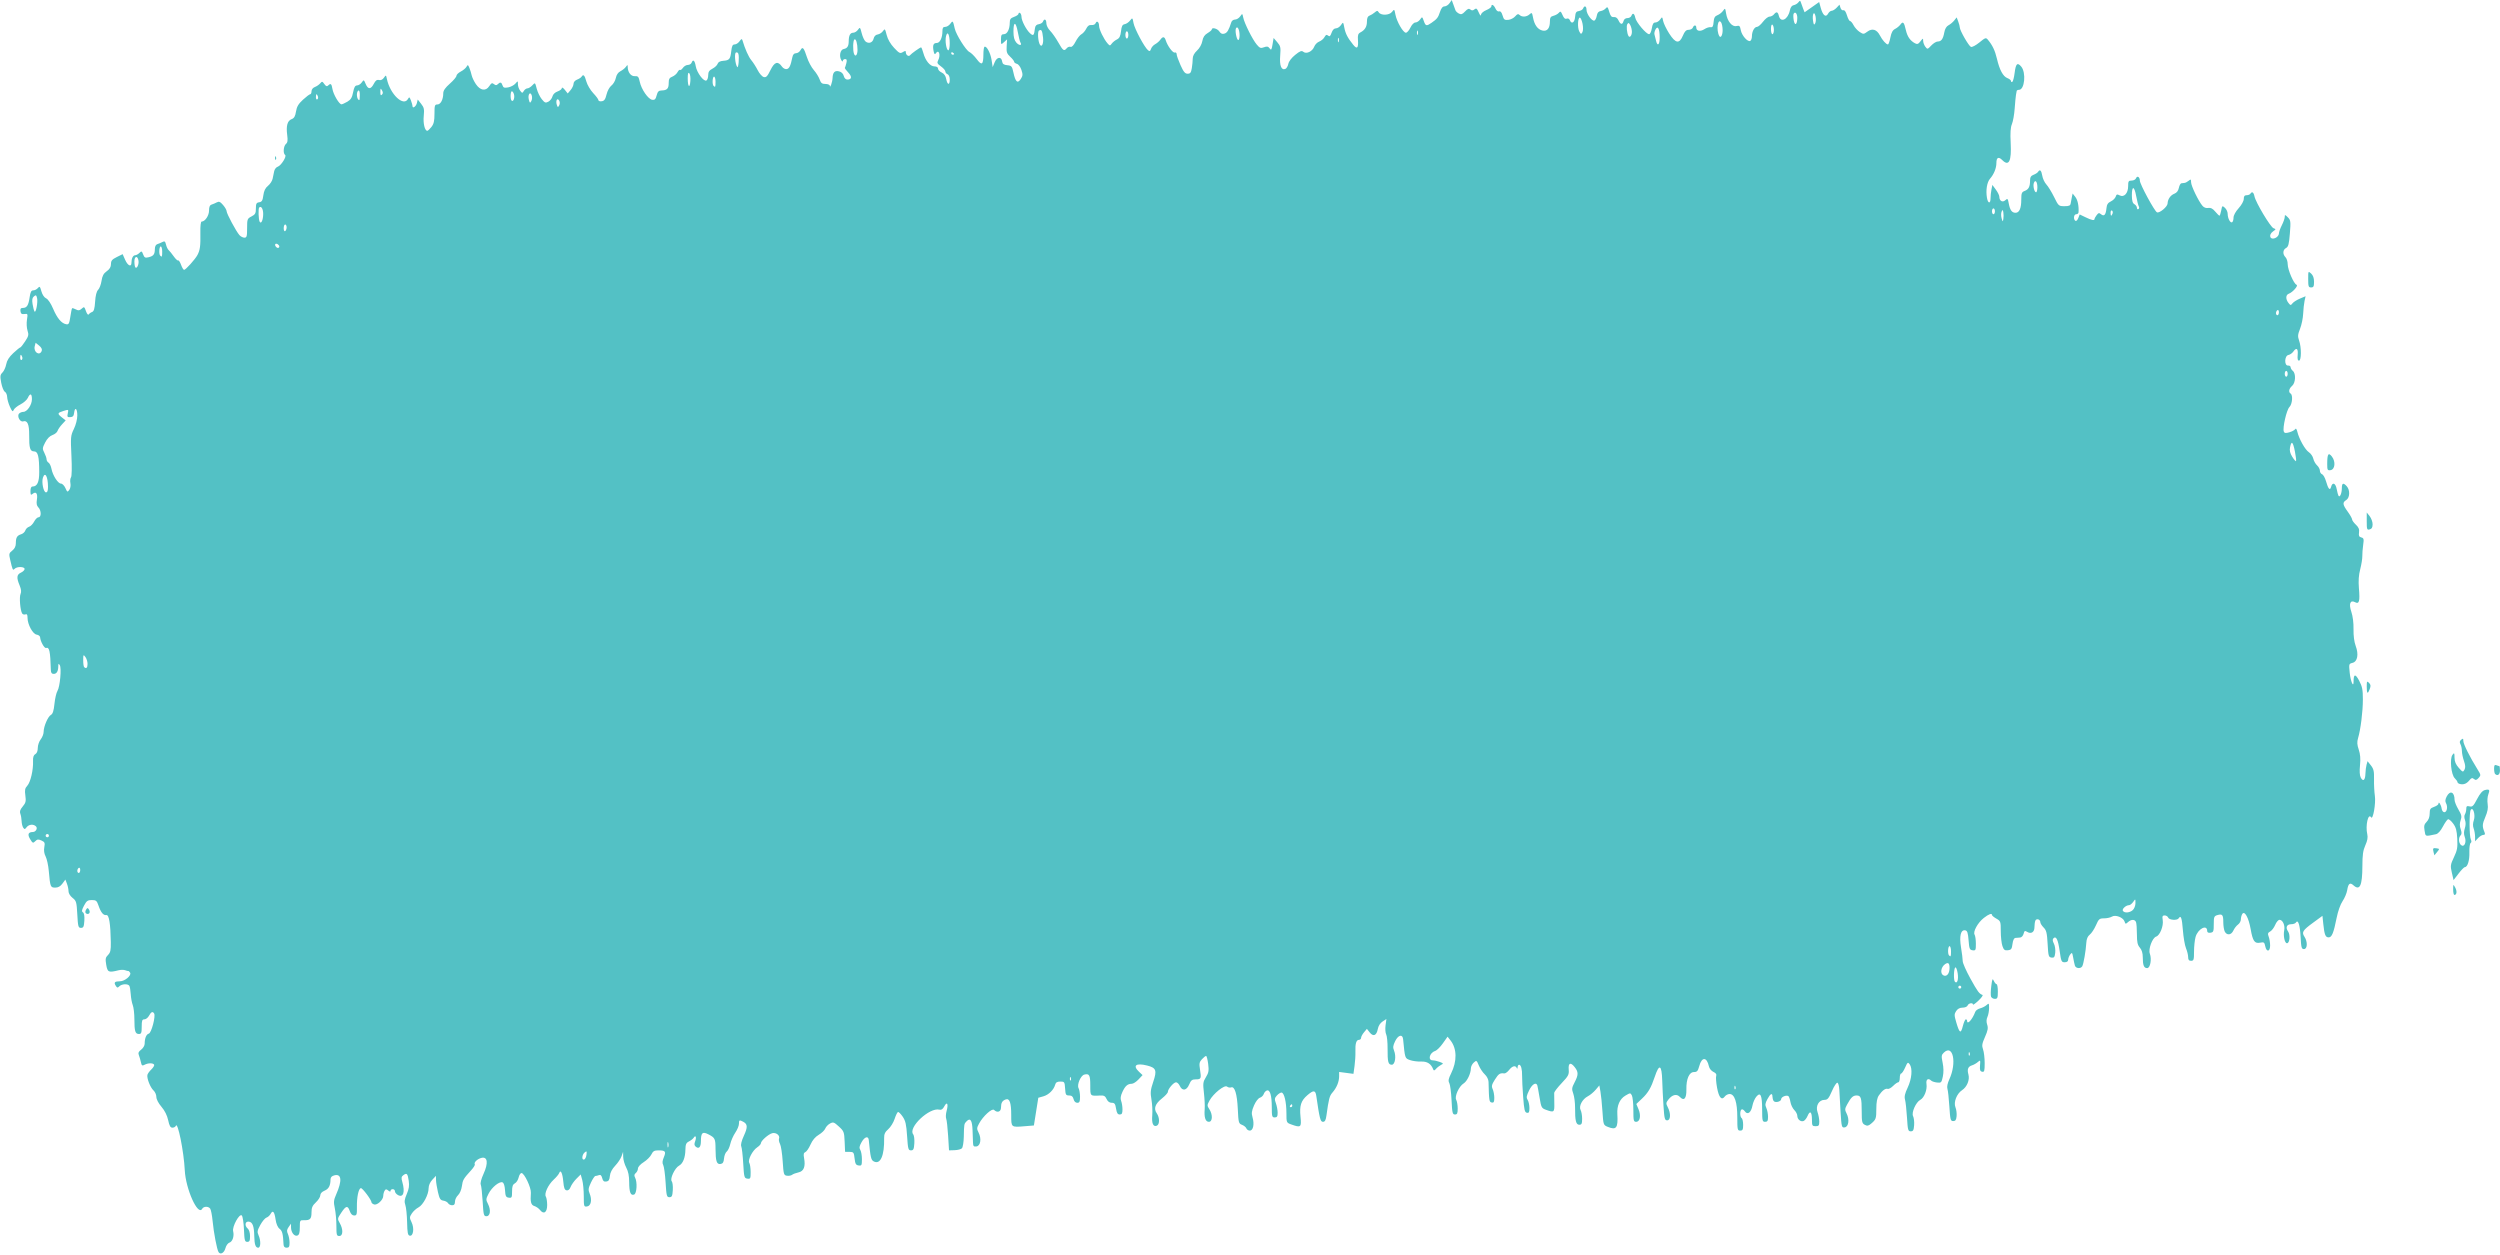 <?xml version="1.0" encoding="UTF-8" standalone="no"?><svg xmlns="http://www.w3.org/2000/svg" xmlns:xlink="http://www.w3.org/1999/xlink" fill="#000000" height="1081" preserveAspectRatio="xMidYMid meet" version="1" viewBox="0.3 0.1 2153.3 1081.0" width="2153.3" zoomAndPan="magnify"><g id="change1_1"><path d="M 188.539 1078.543 C 187.137 1076.273 184.387 1061.902 183.434 1051.863 C 182.949 1046.785 181.992 1041.918 181.301 1041.051 C 179.602 1038.914 175.672 1039.062 174.414 1041.309 C 170.816 1047.734 160.254 1024.277 159.457 1008.109 C 158.656 991.812 153.316 965.398 151.719 969.816 C 151.406 970.684 150.105 971.391 148.836 971.391 C 147.074 971.391 146.195 969.855 145.145 964.953 C 144.25 960.797 142.207 956.699 139.363 953.379 C 136.727 950.301 134.969 946.898 134.969 944.883 C 134.969 943.035 133.855 940.516 132.492 939.285 C 129.781 936.828 126.684 928.996 127.246 926 C 127.441 924.961 128.984 922.801 130.68 921.199 C 132.375 919.594 133.43 917.75 133.027 917.102 C 132.062 915.539 127.844 915.59 124.828 917.203 C 122.777 918.305 122.312 917.977 121.672 914.996 C 121.262 913.074 120.469 910.363 119.914 908.969 C 119.152 907.055 119.637 905.883 121.895 904.18 C 123.535 902.941 124.887 900.68 124.898 899.152 C 124.93 894.316 126.305 890.949 128.488 890.379 C 130.723 889.793 134.52 875.383 133.059 873.016 C 131.812 871.004 130.453 871.598 128.664 874.938 C 127.734 876.672 125.938 878.09 124.668 878.09 C 122.738 878.09 122.359 879.125 122.359 884.395 C 122.359 889.738 121.996 890.699 119.973 890.699 C 116.785 890.699 116.055 888.344 116.055 878.07 C 116.055 873.316 115.426 867.832 114.66 865.879 C 113.895 863.926 113.105 859.684 112.91 856.449 C 112.715 853.215 112.176 849.953 111.707 849.199 C 110.512 847.262 105.219 847.5 103.129 849.59 C 101.621 851.098 101.164 851.027 99.961 849.098 C 98.195 846.273 99.121 845.309 103.59 845.309 C 107.824 845.309 113.812 840.238 112.359 837.887 C 111.809 836.996 111.141 836.352 110.871 836.457 C 110.602 836.562 109.379 836.262 108.152 835.793 C 106.93 835.32 104.375 835.324 102.48 835.801 C 93.816 837.973 92.902 837.574 91.805 831.148 C 90.934 826.027 91.148 824.824 93.336 822.637 C 95.422 820.551 95.855 818.555 95.746 811.582 C 95.488 795.727 94.219 787.902 91.953 788.273 C 89.367 788.691 87.207 786.094 85.137 780.074 C 83.695 775.883 83.027 775.332 79.355 775.332 C 75.824 775.332 74.82 776.055 72.672 780.141 C 70.699 783.883 70.492 785.164 71.738 785.934 C 72.777 786.578 73.203 789.098 72.949 793.105 C 72.617 798.316 72.16 799.289 70.035 799.289 C 67.742 799.289 67.457 798.238 66.883 787.734 C 66.297 776.984 66.012 775.992 62.785 773.461 C 60.75 771.859 59.316 769.508 59.316 767.758 C 59.316 766.121 58.707 763.184 57.961 761.23 L 56.609 757.68 L 54.074 761.148 C 52.32 763.551 50.418 764.617 47.891 764.617 C 43.746 764.617 43.531 764.059 42.324 750.27 C 41.906 745.5 40.684 739.898 39.613 737.824 C 38.34 735.363 37.938 732.566 38.461 729.789 C 39.16 726.059 38.855 725.344 36.004 724.047 C 33.309 722.816 32.387 722.922 30.676 724.633 C 28.75 726.559 28.43 726.426 26.215 722.785 C 23.809 718.824 24.609 716.777 28.59 716.723 C 31.172 716.691 32.941 713.527 31.297 711.883 C 29.129 709.715 25.176 710.07 23.23 712.605 C 21.754 714.535 21.383 714.574 20.273 712.922 C 19.578 711.883 18.961 709.328 18.902 707.25 C 18.844 705.168 18.344 702.332 17.797 700.945 C 17.074 699.117 17.645 697.41 19.867 694.75 C 22.492 691.609 22.82 690.25 22.141 685.297 C 21.492 680.582 21.801 679.02 23.812 676.863 C 26.559 673.918 29.074 663.184 28.758 655.746 C 28.613 652.336 29.188 650.539 30.695 649.695 C 32.043 648.941 32.84 646.938 32.84 644.309 C 32.84 642.016 33.977 638.691 35.363 636.93 C 36.75 635.164 37.883 632.262 37.883 630.48 C 37.883 625.848 41.582 617.234 44.16 615.852 C 45.742 615.008 46.59 612.355 47.207 606.316 C 47.68 601.719 48.832 596.73 49.77 595.234 C 51.965 591.73 53.434 575.477 51.777 572.969 C 50.758 571.422 50.527 571.574 50.512 573.812 C 50.48 578.227 49.129 580.535 46.574 580.535 C 44.836 580.535 44.16 579.594 44.086 577.066 C 43.613 560.828 42.828 557.238 39.973 558.199 C 38.508 558.691 35.09 552.559 34.855 549.016 C 34.789 547.973 33.449 546.938 31.879 546.719 C 28.531 546.242 24.016 537.934 24.016 532.254 C 24.016 529.535 23.531 528.758 22.164 529.281 C 21.145 529.672 19.891 529.312 19.375 528.477 C 17.711 525.777 16.773 514.418 17.996 511.719 C 18.828 509.879 18.586 507.664 17.188 504.312 C 14.398 497.645 14.68 494.977 18.34 493.309 C 20.074 492.52 21.492 491.113 21.492 490.184 C 21.492 488.082 15.012 487.914 12.961 489.969 C 11.309 491.617 11.195 491.395 9.082 482.309 C 7.883 477.152 8.016 476.574 10.859 474.336 C 12.949 472.688 13.934 470.641 13.945 467.914 C 13.969 463.027 14.98 461.355 18.59 460.23 C 20.117 459.758 21.707 458.289 22.125 456.973 C 22.539 455.66 23.996 454.227 25.355 453.797 C 26.711 453.367 28.684 451.352 29.734 449.32 C 30.785 447.289 32.48 445.629 33.504 445.629 C 36.031 445.629 35.922 439.703 33.344 437.125 C 31.879 435.66 31.535 433.809 32.086 430.355 C 32.918 425.148 31.32 423.055 28.371 425.5 C 26.832 426.773 26.535 426.391 26.535 423.086 C 26.535 420.516 27.16 419.145 28.336 419.145 C 32.344 419.145 34.102 415.359 34.086 406.766 C 34.062 393.152 33.008 388.891 29.66 388.891 C 26.152 388.891 25.34 386.152 25.43 374.605 C 25.5 365.559 23.863 361.891 20.266 363.031 C 17.492 363.914 14.668 358.395 16.801 356.262 C 17.578 355.484 19.195 354.848 20.391 354.848 C 23.672 354.848 27.797 348.781 27.797 343.961 C 27.797 338.961 26.25 338.465 24.266 342.816 C 23.488 344.52 20.633 347.055 17.918 348.438 C 15.199 349.82 12.559 351.977 12.051 353.219 C 11.289 355.07 10.715 354.578 8.836 350.434 C 7.578 347.656 6.508 343.859 6.457 341.984 C 6.406 340.109 5.52 338.109 4.492 337.531 C 3.461 336.957 2.055 333.516 1.367 329.875 C 0.273 324.109 0.41 322.977 2.434 320.945 C 3.711 319.672 5.16 316.484 5.652 313.855 C 6.266 310.574 8.172 307.574 11.758 304.227 C 14.625 301.559 17.316 299.367 17.746 299.367 C 18.172 299.367 20.059 297.02 21.938 294.148 C 24.934 289.578 25.191 288.434 24.012 284.863 C 23.273 282.621 23.051 278.402 23.52 275.477 C 24.332 270.395 24.234 270.172 21.355 270.574 C 19.027 270.902 18.25 270.352 17.938 268.164 C 17.637 266.059 18.164 265.328 19.988 265.328 C 23.414 265.328 24.82 263.129 25.824 256.188 C 26.492 251.559 27.211 250.195 28.98 250.195 C 30.238 250.195 32.023 249.293 32.941 248.188 C 34.41 246.418 34.777 246.762 35.961 251.02 C 36.77 253.93 38.398 256.352 40.039 257.082 C 41.684 257.812 44.094 261.395 46.082 266.078 C 49.586 274.316 53.305 278.703 57.383 279.398 C 59.496 279.766 60.004 278.828 60.871 272.977 C 61.43 269.203 62.109 265.895 62.387 265.621 C 62.66 265.348 64.113 265.777 65.617 266.586 C 67.824 267.77 68.789 267.652 70.625 265.996 C 72.758 264.062 72.984 264.188 74.348 268.102 C 75.18 270.484 76.184 271.688 76.699 270.906 C 77.195 270.168 78.523 269.215 79.652 268.801 C 81.176 268.238 81.84 265.957 82.223 259.93 C 82.562 254.621 83.461 251.094 84.824 249.73 C 85.969 248.586 87.289 245.09 87.758 241.969 C 88.398 237.699 89.512 235.648 92.246 233.703 C 94.785 231.895 95.883 230.039 95.883 227.547 C 95.883 224.645 96.816 223.523 100.906 221.496 L 105.934 219.008 L 108.086 223.887 C 110.348 229.02 113.531 230.457 113.531 226.348 C 113.531 222.645 114.883 219.938 116.73 219.938 C 117.645 219.938 119.285 219.047 120.375 217.961 C 122.172 216.16 122.469 216.277 123.598 219.246 C 124.656 222.027 125.359 222.391 128.328 221.664 C 132.543 220.629 133.66 219.145 133.688 214.543 C 133.699 212.309 134.512 210.781 135.914 210.352 C 137.125 209.977 139.102 209.145 140.301 208.504 C 142.07 207.559 142.637 207.996 143.289 210.797 C 143.734 212.703 144.758 214.832 145.566 215.527 C 146.375 216.215 148.336 218.637 149.926 220.895 C 151.512 223.156 153.23 224.75 153.746 224.434 C 154.262 224.113 155.391 225.809 156.254 228.203 C 157.117 230.59 158.289 232.547 158.859 232.547 C 160.219 232.547 168.371 223.48 170.371 219.746 C 172.598 215.586 173.09 211.852 172.879 200.707 C 172.766 194.676 173.195 190.938 174.004 190.938 C 176.91 190.938 180.355 185.785 180.355 181.441 C 180.355 178.305 181.008 176.785 182.562 176.309 C 183.777 175.934 185.809 175.062 187.078 174.379 C 188.918 173.387 190.012 173.855 192.438 176.68 C 194.113 178.629 195.484 181.023 195.484 182.004 C 195.488 184.113 203.688 199.414 206.523 202.602 C 207.602 203.816 209.531 204.809 210.812 204.809 C 212.832 204.809 213.137 203.738 213.137 196.645 C 213.137 188.852 213.309 188.395 216.922 186.523 C 220.145 184.855 220.703 183.844 220.703 179.645 C 220.703 175.504 221.152 174.66 223.539 174.316 C 225.852 173.988 226.516 172.891 227.121 168.348 C 227.641 164.445 228.84 161.996 231.129 160.152 C 232.922 158.707 234.715 155.969 235.113 154.059 C 235.508 152.148 236.117 149.215 236.465 147.523 C 236.816 145.836 238.191 144.105 239.527 143.684 C 242.465 142.75 247.559 134.582 245.855 133.535 C 243.969 132.363 244.461 125.848 246.57 124.098 C 248.027 122.887 248.289 121.062 247.68 116.441 C 246.625 108.496 247.832 104.109 251.453 102.73 C 253.672 101.891 254.602 100.277 255.254 96.156 C 255.914 91.977 257.316 89.598 261.262 85.977 C 264.094 83.371 266.906 81.25 267.512 81.25 C 268.117 81.25 268.613 80.098 268.613 78.691 C 268.613 77.191 269.805 75.688 271.504 75.043 C 273.094 74.438 275.156 73.02 276.094 71.895 C 277.648 70.02 277.957 70.074 279.656 72.496 C 280.992 74.406 281.898 74.77 282.883 73.789 C 285.105 71.562 285.898 72.18 286.629 76.695 C 287.402 81.445 292.5 90.086 294.461 89.961 C 295.156 89.918 297.426 88.895 299.504 87.688 C 302.449 85.965 303.543 84.172 304.445 79.578 C 305.301 75.203 306.18 73.68 307.84 73.68 C 309.07 73.68 310.887 72.527 311.871 71.117 C 313.621 68.621 313.703 68.648 315.25 72.379 C 317.273 77.266 319.707 77.238 322.262 72.297 C 323.742 69.438 324.934 68.562 326.719 69.027 C 328.262 69.434 329.816 68.719 330.965 67.078 C 332.738 64.555 332.797 64.574 333.543 68.145 C 336.305 81.293 347.828 92.227 351.68 85.348 C 352.77 83.391 353.066 83.543 354.262 86.688 C 355.004 88.641 355.613 90.812 355.613 91.52 C 355.613 93.977 358.699 91.754 359.398 88.797 L 360.102 85.816 L 363.031 89.52 C 365.535 92.688 365.863 94.207 365.281 99.957 C 364.633 106.32 366.168 112.77 368.332 112.77 C 368.863 112.77 370.473 111.27 371.91 109.441 C 373.934 106.871 374.523 104.309 374.523 98.098 C 374.523 90.883 374.781 90.07 377.078 90.07 C 379.863 90.07 382.09 85.766 382.09 80.375 C 382.09 78.137 383.816 75.629 387.762 72.156 C 390.883 69.41 393.438 66.371 393.438 65.414 C 393.438 64.445 395.109 62.793 397.156 61.734 C 399.203 60.68 401.426 58.828 402.094 57.633 C 403.188 55.684 403.449 55.781 404.594 58.582 C 405.297 60.297 406.176 63.152 406.551 64.93 C 406.926 66.703 408.543 70.109 410.148 72.492 C 413.945 78.152 418.688 78.887 421.703 74.293 C 423.477 71.582 424.199 71.27 425.727 72.531 C 427.133 73.707 427.941 73.727 429.047 72.621 C 431.133 70.531 432.238 70.809 433.137 73.637 C 433.773 75.637 434.691 75.977 437.949 75.387 C 440.168 74.988 442.973 73.527 444.184 72.141 C 446.375 69.641 446.391 69.645 446.391 72.668 C 446.391 74.352 447.242 76.82 448.285 78.168 C 450.066 80.477 450.254 80.484 451.5 78.406 C 452.227 77.195 453.621 76.207 454.602 76.207 C 455.578 76.207 457.461 75.043 458.785 73.617 C 461.188 71.043 461.195 71.047 462.586 76.457 C 463.355 79.438 465.309 83.516 466.93 85.516 C 469.496 88.684 470.23 88.961 472.617 87.688 C 474.125 86.875 475.703 84.852 476.121 83.188 C 476.586 81.34 478.316 79.652 480.551 78.871 C 482.566 78.168 484.23 76.855 484.242 75.957 C 484.262 75.055 485.402 75.73 486.781 77.461 L 489.293 80.613 L 491.797 77.637 C 493.176 76 494.301 73.574 494.301 72.25 C 494.301 70.859 495.59 69.344 497.332 68.688 C 499 68.055 500.734 66.93 501.188 66.191 C 502.719 63.719 503.859 64.824 505.312 70.211 C 506.109 73.164 508.781 77.699 511.25 80.305 C 513.723 82.902 515.738 85.637 515.738 86.383 C 515.738 87.121 517.012 87.547 518.574 87.32 C 520.762 87.016 521.711 85.668 522.73 81.441 C 523.473 78.359 525.316 75.016 526.941 73.789 C 528.531 72.586 530.23 69.668 530.715 67.301 C 531.281 64.531 532.699 62.438 534.68 61.457 C 536.371 60.605 538.477 58.938 539.355 57.73 C 540.793 55.766 540.953 55.754 540.953 57.617 C 540.953 62.238 543.723 65.922 547.027 65.699 C 549.844 65.516 550.406 66.145 551.332 70.527 C 552.715 77.059 558.586 85.547 562.07 86.059 C 564.23 86.367 565.023 85.586 565.883 82.27 C 566.734 79.004 567.645 78.078 570.07 78.027 C 574.816 77.93 576.262 76.449 576.262 71.684 C 576.262 68.215 576.891 67.074 579.332 66.145 C 581.023 65.504 583.055 63.766 583.848 62.285 C 584.641 60.805 585.613 59.926 586.016 60.324 C 586.418 60.727 587.539 59.93 588.512 58.543 C 589.477 57.16 591.395 56.027 592.758 56.027 C 594.129 56.027 595.574 55.18 595.977 54.137 C 597.234 50.852 598.699 52.074 599.555 57.121 C 600.504 62.742 606.57 70.789 608.812 69.406 C 609.629 68.902 610.297 66.832 610.297 64.812 C 610.297 62.023 611.191 60.68 613.992 59.227 C 616.023 58.176 618.012 56.297 618.406 55.051 C 618.871 53.586 620.566 52.672 623.203 52.477 C 628.539 52.066 629.371 51.066 630.148 44.16 C 630.656 39.656 631.305 38.375 633.086 38.375 C 634.344 38.375 636.234 37.145 637.289 35.641 C 638.73 33.578 639.348 33.344 639.746 34.691 C 642.039 42.363 645.031 49.098 647.445 51.98 C 649.016 53.859 651.488 57.734 652.941 60.594 C 654.391 63.453 656.727 66.09 658.121 66.457 C 660.199 67 661.273 65.895 663.938 60.453 C 667.453 53.266 670.305 52.434 673.898 57.562 C 674.848 58.93 676.664 59.844 677.926 59.602 C 680.145 59.172 681.289 56.762 682.773 49.41 C 683.254 47.059 684.266 45.941 685.93 45.941 C 687.277 45.941 689.023 44.746 689.805 43.289 C 691.598 39.93 692.66 41.109 695.391 49.523 C 696.594 53.227 699.223 58.141 701.242 60.434 C 703.262 62.73 705.523 66.367 706.266 68.516 C 707.371 71.672 708.332 72.418 711.289 72.418 C 713.328 72.418 714.988 73.117 715.039 73.996 C 715.184 76.629 717.289 70.75 717.398 67.375 C 717.57 62.41 719.285 60.621 722.988 61.555 C 725.055 62.07 726.551 63.523 727.043 65.508 C 727.523 67.414 728.73 68.637 730.145 68.637 C 734.023 68.637 734.309 66.09 730.828 62.457 C 729.012 60.559 727.73 58.766 727.996 58.461 C 728.254 58.164 728.836 56.359 729.293 54.453 C 729.922 51.832 729.66 50.984 728.211 50.984 C 727.156 50.984 726.277 51.695 726.258 52.562 C 726.234 53.426 725.633 53.129 724.918 51.898 C 722.859 48.371 724.02 42.883 726.93 42.34 C 730.098 41.75 731.293 39.922 731.32 35.645 C 731.352 30.652 732.594 28.289 735.188 28.289 C 736.461 28.289 738.309 27.133 739.301 25.723 C 741.012 23.273 741.168 23.418 742.496 28.695 C 743.266 31.746 744.73 34.938 745.75 35.781 C 748.523 38.082 751.938 36.891 752.773 33.328 C 753.234 31.348 754.539 30.031 756.281 29.781 C 757.809 29.559 759.84 28.266 760.793 26.895 C 762.418 24.574 762.637 24.793 764 30.227 C 764.926 33.914 767.273 37.977 770.398 41.309 C 774.812 46.016 775.609 46.406 777.926 44.984 C 780.07 43.668 780.512 43.707 780.512 45.227 C 780.512 47.48 783.023 49.188 784.117 47.684 C 785.082 46.352 792.75 40.898 793.648 40.898 C 793.996 40.898 794.875 43.098 795.602 45.777 C 797.391 52.43 801.441 57.289 805.191 57.289 C 807.09 57.289 808.254 58.016 808.254 59.211 C 808.254 60.262 809.656 61.766 811.379 62.555 C 813.473 63.504 814.773 65.383 815.305 68.203 C 816.293 73.465 818.34 73.73 818.34 68.602 C 818.34 66.363 817.555 64.473 816.445 64.047 C 815.402 63.648 814.555 62.57 814.555 61.652 C 814.555 60.734 812.855 58.77 810.773 57.289 C 807.688 55.098 807.227 54.168 808.254 52.242 C 810.84 47.406 808.898 41.887 806.148 46.262 C 805.492 47.297 804.898 46.547 804.414 44.051 C 803.441 39.059 804.215 37.117 807.152 37.117 C 809.887 37.117 812.035 32.641 812.035 26.945 C 812.035 24.121 812.609 23.246 814.48 23.246 C 815.832 23.246 817.797 22.012 818.852 20.512 C 820.895 17.59 821.148 17.875 822.648 24.734 C 823.77 29.879 832.312 43.52 835.27 44.883 C 836.707 45.547 839.547 48.328 841.586 51.059 C 845.906 56.848 847.285 55.895 847.316 47.098 C 847.328 43.918 847.691 40.961 848.137 40.52 C 849.723 38.93 853.43 45.559 854.355 51.664 L 855.309 57.918 L 857.039 53.734 C 858.996 48.977 862.848 48.613 863.488 53.129 C 863.785 55.195 864.887 55.977 867.898 56.27 C 871.578 56.625 872.023 57.16 873.184 62.59 C 874.906 70.691 876.766 72.344 879.48 68.188 C 881.289 65.438 881.375 64.266 880.082 60.332 C 879.215 57.715 877.527 55.445 876.184 55.098 C 874.883 54.754 873.812 53.945 873.812 53.305 C 873.812 52.652 872.281 50.707 870.41 48.977 C 867.504 46.277 867.062 44.961 867.375 39.91 L 867.738 33.996 L 865.102 36.383 C 862.477 38.762 862.465 38.754 862.465 34.16 C 862.465 30.371 862.918 29.551 865.016 29.551 C 867.867 29.551 870.027 25.223 870.027 19.504 C 870.027 16.664 870.812 15.656 873.812 14.609 C 875.895 13.883 877.598 12.66 877.598 11.895 C 877.598 11.121 878.16 10.84 878.855 11.27 C 879.551 11.695 880.117 13.172 880.117 14.547 C 880.117 17.875 884.246 25.816 887.52 28.777 C 890.375 31.359 890.973 30.754 891.715 24.508 C 891.98 22.316 892.98 21.23 895.012 20.941 C 896.609 20.715 898.23 19.727 898.613 18.734 C 899.73 15.812 901.555 16.691 901.555 20.152 C 901.555 21.918 902.988 24.801 904.754 26.562 C 906.512 28.324 909.691 32.84 911.809 36.59 C 915.918 43.875 916.77 44.457 919.145 41.602 C 919.973 40.605 921.422 40.082 922.371 40.445 C 923.457 40.863 925.047 39.227 926.695 36 C 928.129 33.191 930.398 30.305 931.754 29.582 C 933.102 28.859 934.973 26.719 935.902 24.812 C 937.102 22.371 938.43 21.445 940.418 21.664 C 941.988 21.832 943.562 21.141 943.965 20.094 C 944.965 17.492 946.941 19.02 946.941 22.395 C 946.941 25.41 951.031 33.836 954.281 37.52 C 956.188 39.664 956.402 39.676 957.879 37.656 C 958.746 36.473 960.75 34.859 962.34 34.074 C 964.516 32.996 965.379 31.258 965.855 27.016 C 966.34 22.637 967.051 21.277 969.008 20.938 C 970.395 20.695 972.473 19.293 973.625 17.82 C 975.699 15.176 975.738 15.207 976.641 20.023 C 977.578 25.031 985.992 40.773 989.109 43.363 C 990.488 44.504 991.035 44.27 991.684 42.227 C 992.133 40.801 993.742 38.977 995.254 38.18 C 996.77 37.371 998.742 35.672 999.648 34.395 C 1001.84 31.312 1003.312 31.465 1004.398 34.879 C 1005.949 39.77 1010.555 45.949 1012.191 45.348 C 1013.059 45.023 1013.766 45.664 1013.766 46.77 C 1013.766 47.879 1015.262 52.109 1017.09 56.184 C 1019.703 62.02 1021.016 63.594 1023.23 63.594 C 1025.504 63.594 1026.191 62.684 1026.824 58.863 C 1027.258 56.27 1027.609 52.547 1027.621 50.602 C 1027.625 48.316 1028.941 45.855 1031.316 43.664 C 1033.52 41.633 1035.352 38.359 1035.875 35.527 C 1036.496 32.16 1037.797 30.16 1040.387 28.641 C 1042.391 27.453 1044.027 26.039 1044.027 25.496 C 1044.027 23.391 1048.855 24.645 1050.547 27.195 C 1051.832 29.133 1053.07 29.648 1054.98 29.047 C 1057.355 28.293 1058.648 26.121 1060.891 19.148 C 1061.277 17.934 1062.719 16.941 1064.086 16.941 C 1065.457 16.941 1067.43 15.727 1068.473 14.238 C 1070.355 11.547 1070.367 11.551 1071.105 15.184 C 1072.121 20.168 1079.121 34.152 1082.773 38.496 C 1085.348 41.551 1086.215 41.875 1089.004 40.812 C 1091.582 39.836 1092.574 40.027 1093.832 41.75 C 1095.215 43.645 1095.535 43.215 1096.355 38.359 L 1097.289 32.809 L 1100.441 36.473 C 1103.273 39.766 1103.527 40.938 1102.957 48.047 C 1102.277 56.508 1103.922 60.805 1107.336 59.492 C 1108.379 59.094 1109.555 57.145 1109.953 55.156 C 1110.387 52.988 1112.742 49.883 1115.863 47.379 C 1120.121 43.957 1121.391 43.484 1122.926 44.758 C 1125.523 46.914 1130.703 44.426 1132.289 40.262 C 1132.953 38.508 1134.895 36.539 1136.598 35.895 C 1138.301 35.246 1140.336 33.516 1141.117 32.055 C 1142.203 30.027 1142.945 29.723 1144.215 30.77 C 1145.508 31.848 1146.176 31.297 1147.211 28.332 C 1148.074 25.855 1149.402 24.508 1150.977 24.508 C 1152.316 24.508 1154.27 23.23 1155.316 21.676 C 1157.207 18.867 1157.242 18.895 1158.188 23.875 C 1159.18 29.109 1161.082 32.773 1165.879 38.695 C 1169.223 42.82 1170.441 41.543 1169.93 34.453 C 1169.637 30.406 1170.082 29.059 1172.039 28.023 C 1175.973 25.953 1177.676 23.09 1177.676 18.559 C 1177.676 15.684 1178.375 14.094 1179.879 13.559 C 1181.094 13.133 1183.113 11.895 1184.371 10.812 C 1186.34 9.117 1186.809 9.102 1187.777 10.664 C 1189.582 13.586 1196.883 13.395 1199.25 10.359 C 1201.23 7.816 1201.305 7.871 1202.195 12.625 C 1203.344 18.738 1208.848 28.289 1211.227 28.289 C 1212.211 28.289 1213.965 26.305 1215.121 23.875 C 1216.348 21.305 1218.148 19.465 1219.445 19.465 C 1220.664 19.465 1222.477 18.297 1223.477 16.871 C 1225.25 14.336 1225.32 14.363 1226.633 18.133 C 1228.184 22.586 1228.926 22.773 1233.184 19.832 C 1238.07 16.457 1238.969 15.305 1240.625 10.289 C 1241.676 7.102 1242.926 5.598 1244.523 5.598 C 1245.816 5.598 1247.738 4.363 1248.789 2.863 L 1250.703 0.129 L 1252.051 3.809 C 1252.793 5.836 1253.633 8.156 1253.922 8.98 C 1254.207 9.805 1255.531 11.059 1256.859 11.766 C 1258.797 12.805 1259.859 12.445 1262.18 9.977 C 1264.398 7.617 1265.48 7.223 1266.77 8.285 C 1268.012 9.316 1268.938 9.285 1270.297 8.156 C 1271.816 6.895 1272.453 7.359 1273.977 10.84 C 1275.051 13.309 1275.855 14.145 1275.914 12.863 C 1275.977 11.602 1277.895 9.891 1280.434 8.828 C 1282.859 7.812 1284.844 6.391 1284.844 5.664 C 1284.844 3.227 1286.945 4.297 1288.387 7.465 C 1289.227 9.309 1290.52 10.316 1291.543 9.926 C 1292.68 9.488 1293.691 10.688 1294.492 13.418 C 1295.555 17.039 1296.191 17.527 1299.418 17.207 C 1301.457 17.008 1304.141 15.637 1305.383 14.168 C 1307.094 12.145 1307.992 11.848 1309.102 12.957 C 1311.148 15.004 1315.141 14.777 1317.691 12.473 C 1319.68 10.672 1319.914 10.887 1320.719 15.176 C 1321.898 21.488 1324.648 25.359 1328.68 26.367 C 1332.84 27.414 1335.27 24.555 1335.27 18.621 C 1335.27 15.262 1335.867 14.32 1338.375 13.691 C 1340.078 13.262 1342.168 12.086 1343 11.078 C 1344.281 9.527 1344.77 9.844 1346.145 13.078 C 1347.254 15.723 1348.363 16.684 1349.699 16.168 C 1350.848 15.727 1351.957 16.25 1352.422 17.441 C 1353.875 21.227 1356.543 19.637 1356.953 14.734 C 1357.27 10.898 1357.891 9.93 1360.254 9.594 C 1361.852 9.367 1363.477 8.375 1363.863 7.391 C 1364.945 4.551 1366.793 5.305 1366.793 8.578 C 1366.793 12.098 1371.484 18.531 1373.559 17.844 C 1374.352 17.578 1375.277 15.711 1375.633 13.688 C 1376.082 11.125 1377.102 9.895 1379.004 9.621 C 1380.508 9.402 1382.465 8.355 1383.348 7.289 C 1384.738 5.621 1385.16 6.031 1386.363 10.199 C 1387.434 13.961 1388.332 14.992 1390.324 14.781 C 1392.004 14.609 1393.402 15.605 1394.328 17.625 C 1396.031 21.379 1397.789 21.613 1398.688 18.203 C 1399.086 16.68 1400.406 15.684 1402.02 15.684 C 1403.496 15.684 1405.031 14.836 1405.426 13.789 C 1406.562 10.844 1408.027 11.555 1408.797 15.434 C 1409.562 19.281 1418.23 29.551 1420.711 29.551 C 1421.559 29.551 1422.602 27.281 1423.051 24.508 C 1423.645 20.77 1424.453 19.465 1426.145 19.465 C 1427.41 19.465 1429.246 18.309 1430.227 16.898 C 1431.969 14.414 1432.047 14.453 1432.801 18.18 C 1433.223 20.289 1435.562 25.133 1437.992 28.938 C 1443.531 37.602 1446.727 38.113 1449.793 30.824 C 1451.379 27.055 1452.621 25.789 1454.785 25.781 C 1456.359 25.773 1457.984 24.922 1458.379 23.875 C 1459.332 21.414 1461.352 21.438 1461.352 23.914 C 1461.352 26.887 1464.812 27.535 1468.328 25.227 C 1470.074 24.082 1472.477 23.312 1473.68 23.512 C 1475.371 23.793 1475.953 22.809 1476.258 19.086 C 1476.559 15.426 1477.34 14.031 1479.598 13.176 C 1481.211 12.562 1483.363 10.867 1484.395 9.414 C 1486.18 6.867 1486.27 6.949 1487.023 11.668 C 1488.105 18.473 1492.215 23.461 1495.969 22.52 C 1498.48 21.895 1498.98 22.371 1499.68 26.102 C 1500.566 30.816 1505.758 36.613 1507.91 35.281 C 1508.664 34.82 1509.273 33.023 1509.273 31.285 C 1509.273 27.168 1511.414 23.246 1513.66 23.246 C 1514.648 23.246 1516.961 21.262 1518.812 18.832 C 1520.66 16.406 1523.172 14.418 1524.402 14.418 C 1525.617 14.418 1527.32 13.57 1528.18 12.527 C 1530.41 9.836 1531.574 10.18 1532.484 13.789 C 1534.059 20.062 1540.336 16.93 1541.945 9.062 C 1542.5 6.379 1543.625 4.832 1545.25 4.551 C 1546.609 4.312 1548.422 3.23 1549.266 2.145 C 1550.641 0.375 1550.891 0.418 1551.578 2.562 C 1552 3.887 1552.859 6.25 1553.48 7.82 L 1554.629 10.68 L 1560.906 6.266 L 1567.18 1.855 L 1568.504 6.73 C 1570.258 13.273 1572.914 15.488 1574.793 11.98 C 1575.559 10.547 1576.996 9.375 1577.977 9.375 C 1578.965 9.375 1580.883 8.191 1582.23 6.746 L 1584.688 4.113 L 1585.547 6.836 C 1586.02 8.336 1587.133 9.281 1588.016 8.941 C 1589.035 8.555 1590.168 10.148 1591.109 13.262 C 1591.926 15.98 1593.117 18.203 1593.762 18.203 C 1594.41 18.203 1595.785 19.82 1596.801 21.797 C 1597.82 23.773 1600.172 26.391 1602.02 27.598 C 1605.258 29.715 1605.523 29.703 1608.734 27.332 C 1612.922 24.234 1616.805 25.422 1619.5 30.625 C 1621.602 34.688 1624.891 38.375 1626.41 38.375 C 1626.938 38.375 1627.891 35.691 1628.523 32.414 C 1629.355 28.148 1630.508 26.047 1632.566 25.023 C 1634.152 24.238 1636.238 22.523 1637.191 21.215 C 1639.383 18.211 1640.309 19.156 1641.844 25.965 C 1643.109 31.602 1645.566 35.156 1649.715 37.383 C 1651.672 38.426 1652.582 38.094 1654.434 35.688 C 1656.625 32.836 1656.73 32.816 1656.758 35.297 C 1656.773 36.727 1657.617 38.996 1658.621 40.34 C 1660.406 42.727 1660.535 42.699 1663.707 39.32 C 1665.504 37.414 1668.016 35.855 1669.297 35.855 C 1672.375 35.855 1673.934 33.688 1674.965 27.988 C 1675.508 24.957 1676.801 22.77 1678.598 21.852 C 1680.117 21.07 1682.324 19.227 1683.5 17.754 L 1685.625 15.078 L 1686.961 18.613 C 1687.699 20.559 1688.309 22.863 1688.309 23.734 C 1688.309 26.324 1696.023 39.773 1697.926 40.504 C 1698.891 40.875 1702.156 39.148 1705.195 36.668 C 1710.305 32.48 1710.82 32.312 1712.5 34.32 C 1716.449 39.031 1718.656 43.672 1720.293 50.668 C 1722.555 60.391 1725.578 65.969 1729.344 67.398 C 1731.051 68.043 1732.438 69.188 1732.438 69.938 C 1732.438 70.691 1732.938 71 1733.547 70.617 C 1734.168 70.238 1735.051 66.809 1735.527 63 C 1736.547 54.828 1737.918 53.508 1741.262 57.512 C 1745.57 62.684 1744.141 77.461 1739.332 77.461 C 1738.316 77.461 1737.406 77.887 1737.324 78.406 C 1737.234 78.93 1736.957 80.488 1736.691 81.879 C 1736.441 83.266 1735.938 88.543 1735.582 93.602 C 1735.223 98.664 1734.168 104.656 1733.23 106.922 C 1732 109.836 1731.684 114.512 1732.133 123.027 C 1732.965 139.031 1730.652 143.762 1724.828 137.934 C 1721.656 134.766 1719.832 135.719 1719.832 140.52 C 1719.832 144.938 1717.68 150.246 1714.375 154.004 C 1711.719 157.023 1710.598 163.914 1711.695 170.445 C 1712.539 175.52 1714.785 175.859 1714.785 170.918 C 1714.785 168.93 1715.141 165.516 1715.578 163.336 L 1716.371 159.371 L 1719.355 163.422 C 1721.008 165.645 1722.355 168.383 1722.355 169.496 C 1722.355 173.129 1725.062 174.762 1727.48 172.578 C 1729.438 170.805 1729.688 171.031 1730.508 175.438 C 1731.578 181.156 1733.203 183.371 1736.336 183.371 C 1739.598 183.371 1741.262 179.559 1741.262 172.078 C 1741.262 166.488 1741.645 165.516 1744.25 164.523 C 1747.617 163.238 1748.832 160.863 1748.832 155.5 C 1748.832 152.738 1749.613 151.492 1751.859 150.641 C 1753.523 150.008 1755.266 148.887 1755.715 148.145 C 1757.273 145.625 1758.582 146.809 1759.336 151.398 C 1759.746 153.93 1761.332 157.328 1762.863 158.957 C 1764.398 160.59 1767.395 165.473 1769.535 169.809 C 1773.328 177.516 1773.527 177.695 1778.441 177.695 C 1782.496 177.695 1783.539 177.215 1783.844 175.176 C 1784.055 173.793 1784.52 171.332 1784.863 169.715 L 1785.496 166.77 L 1787.848 169.762 C 1789.883 172.352 1790.992 177.77 1790.57 183.059 C 1790.492 183.926 1789.594 184.633 1788.547 184.633 C 1786.434 184.633 1785.945 189.09 1787.914 190.305 C 1788.613 190.734 1789.723 189.672 1790.371 187.941 L 1791.574 184.801 L 1796.621 187.238 C 1801.973 189.824 1804.285 190.27 1804.352 188.73 C 1804.363 188.207 1805.195 186.707 1806.199 185.395 C 1807.719 183.379 1808.328 183.266 1809.992 184.648 C 1812.582 186.797 1814.102 185.141 1814.617 179.598 C 1814.918 176.27 1815.855 174.797 1818.422 173.578 C 1820.285 172.688 1822.16 170.836 1822.594 169.473 C 1823.258 167.414 1823.824 167.223 1825.926 168.344 C 1829.758 170.395 1833.309 166.621 1833.309 160.48 C 1833.309 156.211 1833.652 155.637 1836.324 155.637 C 1837.988 155.637 1839.68 154.746 1840.09 153.66 C 1841.066 151.121 1843.391 152.531 1843.391 155.668 C 1843.391 158.688 1856.086 182.152 1858.176 182.996 C 1860.344 183.871 1867.188 178.168 1867.277 175.406 C 1867.398 171.695 1869.801 168.207 1873.133 166.941 C 1875.141 166.172 1876.488 164.438 1876.988 161.957 C 1877.41 159.867 1878.391 158.066 1879.168 157.961 C 1879.949 157.855 1881.219 157.707 1881.984 157.629 C 1882.762 157.551 1884.32 156.715 1885.457 155.773 C 1887.27 154.273 1887.52 154.434 1887.52 157.059 C 1887.52 160.207 1893.992 173.57 1897.414 177.477 C 1898.656 178.895 1900.547 179.562 1902.328 179.219 C 1904.391 178.828 1906.109 179.711 1908.273 182.277 C 1909.941 184.266 1911.605 185.891 1911.973 185.891 C 1912.332 185.891 1913.004 183.879 1913.469 181.426 C 1914.262 177.141 1914.406 177.039 1916.664 179.098 C 1917.973 180.273 1919.043 182.609 1919.043 184.277 C 1919.043 188.176 1921.328 192.488 1922.887 191.527 C 1923.547 191.125 1924.078 189.332 1924.078 187.551 C 1924.078 185.613 1925.859 182.34 1928.504 179.426 C 1931.066 176.586 1932.914 173.219 1932.914 171.391 C 1932.914 169.113 1933.59 168.242 1935.359 168.242 C 1936.707 168.242 1938.16 167.672 1938.582 166.98 C 1939.973 164.738 1941.398 165.637 1942.109 169.188 C 1943.168 174.453 1955.918 195.785 1958.547 196.688 C 1960.738 197.438 1960.715 197.586 1958.23 199.324 C 1953.555 202.605 1955.668 207.477 1960.621 204.82 C 1962.023 204.07 1963.172 202.465 1963.172 201.246 C 1963.172 200.027 1964.309 196.809 1965.695 194.086 C 1967.082 191.367 1968.203 188.125 1968.203 186.887 C 1968.203 184.848 1968.457 184.887 1970.859 187.277 C 1973.305 189.727 1973.438 190.781 1972.617 201.18 C 1971.891 210.363 1971.285 212.664 1969.34 213.703 C 1966.473 215.234 1966.234 219.043 1968.84 221.648 C 1969.883 222.688 1970.742 225.426 1970.742 227.727 C 1970.77 232.477 1975.988 244.59 1978.352 245.379 C 1980.188 245.992 1975.156 251.809 1971.68 253.086 C 1968.973 254.082 1968.824 257.703 1971.363 260.984 C 1973.105 263.238 1973.383 263.27 1974.875 261.355 C 1975.762 260.215 1978.668 258.379 1981.324 257.27 L 1986.148 255.246 L 1985.25 259.344 C 1984.758 261.594 1984.219 266.559 1984.059 270.367 C 1983.887 274.18 1982.684 279.984 1981.391 283.266 C 1979.395 288.316 1979.277 289.879 1980.559 293.445 C 1982.633 299.188 1982.578 310.715 1980.48 310.715 C 1979.355 310.715 1979.012 309.172 1979.344 305.672 C 1979.859 300.211 1978.258 299.086 1975.523 303.004 C 1974.613 304.305 1972.738 305.586 1971.348 305.852 C 1967.914 306.52 1967.625 315.227 1971.047 314.957 C 1972.262 314.855 1973.25 315.5 1973.25 316.375 C 1973.25 317.254 1974.109 318.68 1975.156 319.543 C 1977.957 321.871 1977.57 329.875 1974.52 332.484 C 1971.797 334.812 1971.219 337.832 1973.25 339.086 C 1975.379 340.398 1974.691 348.277 1972.223 350.699 C 1969.789 353.098 1966.195 368.723 1967.387 371.797 C 1967.926 373.219 1968.973 373.363 1972.156 372.449 C 1974.402 371.809 1976.66 370.594 1977.176 369.746 C 1977.785 368.766 1978.445 369.547 1979.027 371.934 C 1980.559 378.262 1985.738 387.484 1988.949 389.59 C 1990.641 390.688 1992.355 393.195 1992.793 395.156 C 1993.227 397.113 1994.684 399.707 1996.031 400.93 C 1997.375 402.152 1998.473 404.211 1998.473 405.516 C 1998.473 406.812 1999.32 408.203 2000.352 408.602 C 2001.395 409 2002.898 411.672 2003.719 414.551 C 2005.648 421.344 2007.18 423.043 2008.117 419.441 C 2009.27 415.062 2011.977 416.125 2012.941 421.344 C 2013.43 423.941 2014.145 426.555 2014.5 427.148 C 2015.621 428.961 2017.34 425.09 2017.367 420.727 C 2017.395 416.082 2018.57 415.586 2021.609 418.934 C 2024.555 422.188 2024.316 428.828 2021.172 430.789 C 2017.762 432.914 2017.988 434.645 2022.426 440.781 C 2024.516 443.656 2026.207 446.672 2026.207 447.484 C 2026.207 448.301 2027.672 450.344 2029.457 452.023 C 2031.887 454.297 2032.574 456 2032.176 458.715 C 2031.77 461.523 2032.203 462.5 2034.121 463 C 2036.273 463.566 2036.484 464.363 2035.746 469.445 C 2035.297 472.645 2034.953 477.023 2035.004 479.184 C 2035.059 481.344 2034.238 486.375 2033.207 490.371 C 2031.898 495.391 2031.555 500.457 2032.086 506.824 C 2033.035 517.941 2032.309 520.664 2028.887 518.836 C 2024.594 516.539 2023.18 520.074 2025.57 527.125 C 2026.812 530.77 2027.555 536.668 2027.434 542.031 C 2027.316 547.559 2028.004 552.969 2029.285 556.383 C 2032.047 563.773 2030.883 569.949 2026.551 571.039 C 2023.43 571.82 2023.363 572.059 2024.156 579.602 C 2024.938 587.109 2027.473 592.906 2027.473 587.195 C 2027.473 580.5 2029.047 580.246 2032.297 586.414 C 2034.965 591.477 2035.508 594.219 2035.492 602.598 C 2035.48 613.051 2033.566 628.41 2031.332 635.914 C 2030.355 639.191 2030.5 641.582 2031.941 645.801 C 2033.262 649.715 2033.578 653.703 2033.023 659.246 C 2032.496 664.352 2032.73 668.098 2033.684 669.887 C 2035.703 673.66 2037.527 672.121 2037.688 666.512 C 2037.754 663.953 2038.203 660.477 2038.664 658.785 L 2039.523 655.711 L 2042.402 659.367 C 2044.781 662.398 2045.242 664.418 2045.086 671.266 C 2044.992 675.801 2045.324 682.254 2045.824 685.605 C 2046.777 691.934 2044.199 706.676 2042.59 704.082 C 2040.078 700.016 2037.555 711.168 2039.285 718.668 C 2039.906 721.375 2039.418 724.191 2037.633 728.125 C 2035.652 732.484 2035.086 736.43 2035.07 745.938 C 2035.031 762.996 2032.879 767.621 2027.34 762.602 C 2024.367 759.918 2022.914 761.055 2021.992 766.793 C 2021.566 769.41 2019.785 773.66 2018.027 776.242 C 2016.125 779.016 2014.039 784.938 2012.875 790.738 C 2010.324 803.637 2008.754 807.484 2006.02 807.484 C 2003.27 807.484 2002.383 805.301 2001.418 796.102 L 2000.668 788.926 L 1992.754 794.738 C 1983.531 801.492 1982.605 803.012 1985.207 806.984 C 1988.023 811.281 1987.758 817.57 1984.758 817.57 C 1982.684 817.57 1982.328 816.289 1981.84 806.824 C 1981.297 796.535 1979.645 791.68 1977.742 794.766 C 1977.27 795.52 1975.484 796.137 1973.781 796.137 C 1969.91 796.137 1968.668 798.969 1971.047 802.355 C 1973.121 805.324 1972.461 812.527 1970.121 812.527 C 1968.141 812.527 1966.777 806.152 1967.742 801.332 C 1968.59 797.105 1966.449 792.352 1963.688 792.352 C 1962.645 792.352 1960.965 794.32 1959.961 796.719 C 1958.957 799.121 1957.016 801.688 1955.652 802.418 C 1953.594 803.516 1953.383 804.309 1954.387 806.957 C 1955.059 808.723 1955.602 812.117 1955.602 814.5 C 1955.602 819.965 1952.457 820.391 1951.387 815.074 C 1950.727 811.727 1950.238 811.395 1947.066 812.027 C 1942.219 812.996 1940.672 810.785 1938.836 800.34 C 1937.105 790.504 1933.617 784.191 1931.633 787.309 C 1930.973 788.352 1930.418 790.445 1930.406 791.965 C 1930.391 793.488 1929.297 795.496 1927.961 796.434 C 1926.625 797.371 1924.828 799.672 1923.973 801.547 C 1922.16 805.527 1918.434 806.02 1916.559 802.523 C 1915.844 801.18 1915.266 797.527 1915.266 794.402 C 1915.266 787.988 1914.457 787.035 1910.113 788.309 C 1907.363 789.113 1907.059 789.891 1907.059 796.137 C 1907.059 802.367 1906.77 803.109 1904.23 803.473 C 1902.355 803.738 1901.391 803.227 1901.391 801.973 C 1901.391 795.914 1893.332 800.082 1891.379 807.156 C 1890.652 809.762 1890.055 815.441 1890.055 819.777 C 1890.055 826.812 1889.777 827.656 1887.52 827.656 C 1885.668 827.656 1884.996 826.816 1884.996 824.465 C 1884.996 822.707 1884.164 819.277 1883.145 816.844 C 1882.129 814.406 1880.914 807.332 1880.449 801.125 C 1879.656 790.602 1878.707 788.008 1876.805 791.094 C 1875.574 793.078 1868.625 792.59 1867.809 790.461 C 1867.398 789.422 1866.035 788.57 1864.77 788.57 C 1862.879 788.57 1862.574 789.305 1863.102 792.668 C 1863.895 797.73 1860.672 805.77 1857.449 806.797 C 1854.145 807.84 1850.551 817.566 1851.992 821.488 C 1853.777 826.312 1852.363 833.961 1849.691 833.961 C 1846.906 833.961 1845.914 831.516 1845.914 824.594 C 1845.914 821.027 1845.07 818.238 1843.391 816.309 C 1841.41 814.02 1840.867 811.59 1840.867 804.871 C 1840.867 800.18 1840.523 795.445 1840.102 794.348 C 1839.125 791.801 1836.02 791.793 1833.203 794.332 C 1831.195 796.148 1830.945 796.109 1830.23 793.84 C 1829.098 790.301 1822.383 787.699 1819.305 789.617 C 1818.012 790.426 1814.984 791.09 1812.582 791.09 C 1808.578 791.09 1807.984 791.59 1805.578 797.078 C 1804.125 800.371 1801.734 803.992 1800.254 805.125 C 1798.469 806.5 1797.48 808.805 1797.293 812.059 C 1796.887 819.062 1794.875 830.605 1793.766 832.414 C 1792.34 834.715 1788.18 834.277 1787.438 831.75 C 1787.082 830.539 1786.406 827.398 1785.945 824.777 C 1785.18 820.449 1784.941 820.219 1783.395 822.254 C 1782.457 823.492 1781.68 825.492 1781.652 826.707 C 1781.625 828.172 1780.609 828.914 1778.652 828.914 C 1775.918 828.914 1775.586 828.164 1774.344 819.312 C 1772.945 809.344 1771.293 805.949 1768.969 808.273 C 1768.07 809.164 1768.203 810.594 1769.352 812.824 C 1770.289 814.613 1770.805 818.148 1770.516 820.676 C 1770.066 824.516 1769.535 825.207 1767.277 824.887 C 1764.82 824.535 1764.527 823.543 1763.961 813.148 C 1763.434 803.547 1762.891 801.355 1760.484 798.965 C 1758.941 797.406 1757.66 795.344 1757.66 794.375 C 1757.66 791.855 1754.223 790.887 1753.352 793.164 C 1752.941 794.215 1752.613 796.75 1752.613 798.797 C 1752.613 803.043 1749.691 804.84 1746.258 802.699 C 1744.395 801.531 1743.906 801.805 1743.258 804.391 C 1742.82 806.09 1741.5 807.547 1740.297 807.625 C 1739.094 807.707 1737.258 807.848 1736.23 807.941 C 1735 808.051 1734.102 809.906 1733.703 813.152 C 1733.164 817.469 1732.594 818.254 1729.754 818.582 C 1726.992 818.898 1726.188 818.273 1725.023 814.926 C 1724.246 812.703 1723.609 806.973 1723.609 802.191 C 1723.609 793.852 1723.453 793.406 1719.844 791.348 C 1717.758 790.164 1716.055 788.773 1716.055 788.254 C 1716.039 786.395 1713.32 787.359 1708.961 790.773 C 1703.781 794.828 1699.484 802.66 1701.07 805.16 C 1701.652 806.09 1702.156 809.586 1702.156 812.926 C 1702.18 818.512 1701.945 818.969 1699.34 818.602 C 1696.816 818.242 1696.434 817.312 1695.879 810.012 C 1695.379 803.547 1694.781 801.742 1693.051 801.414 C 1689.129 800.668 1687.742 806.27 1689.379 816.203 C 1690.184 821.035 1690.832 826.34 1690.832 827.988 C 1690.832 829.641 1693.793 836.34 1697.41 842.875 C 1703.699 854.254 1705.035 856.066 1707.848 857.051 C 1708.551 857.293 1706.992 859.496 1704.387 861.949 C 1701.785 864.398 1699.656 865.914 1699.656 865.312 C 1699.656 863.445 1695.84 864.109 1695.074 866.109 C 1694.652 867.18 1692.773 868 1690.727 868 C 1688.336 868 1686.457 868.988 1685.191 870.93 C 1683.461 873.555 1683.473 874.559 1685.27 880.699 C 1688.043 890.145 1689.195 890.805 1690.91 883.945 C 1691.73 880.723 1692.895 878.086 1693.5 878.086 C 1694.109 878.086 1694.609 878.652 1694.609 879.348 C 1694.609 883.262 1699.168 878.227 1701.641 871.574 C 1702.062 870.418 1703.926 869.098 1705.762 868.637 C 1707.613 868.18 1710.109 866.91 1711.324 865.816 C 1713.387 863.957 1713.531 864.125 1713.531 868.375 C 1713.531 870.879 1712.895 874.312 1712.117 876.012 C 1711.18 878.086 1711.098 880.281 1711.906 882.691 C 1712.855 885.543 1712.473 887.707 1710.027 893.215 C 1707.426 899.086 1707.176 900.746 1708.352 904.023 C 1709.117 906.152 1709.738 911.441 1709.738 915.777 C 1709.738 922.617 1709.449 923.602 1707.547 923.207 C 1705.801 922.852 1705.418 921.707 1705.734 917.797 C 1706.117 913.09 1706.027 912.941 1703.848 914.855 C 1702.578 915.965 1700.316 917.246 1698.824 917.699 C 1695.402 918.746 1694.48 921.102 1695.746 925.609 C 1697.016 930.16 1694.543 936.277 1690.289 939.066 C 1685.652 942.105 1682.785 949.523 1684.57 953.848 C 1685.336 955.703 1685.785 959.129 1685.559 961.465 C 1685.242 964.738 1684.582 965.715 1682.641 965.715 C 1680.34 965.715 1680.051 964.609 1679.324 953.105 C 1678.887 946.172 1678.137 939.309 1677.648 937.852 C 1677.105 936.207 1677.738 933.113 1679.336 929.656 C 1685.863 915.562 1682.508 899.23 1674.621 906.684 C 1672.453 908.727 1672.336 909.676 1673.523 915.43 C 1674.395 919.629 1674.461 923.809 1673.695 927.406 C 1672.598 932.586 1672.281 932.906 1668.754 932.508 C 1666.68 932.277 1664.449 931.566 1663.789 930.934 C 1661.051 928.305 1659.02 929.727 1659.625 933.836 C 1660.352 938.801 1657.672 945.609 1654.273 947.426 C 1650.469 949.469 1646.48 958.516 1648.078 961.504 C 1648.777 962.832 1649.188 966.309 1648.977 969.23 C 1648.66 973.57 1648.133 974.539 1646.07 974.539 C 1643.77 974.539 1643.48 973.457 1642.82 962.562 C 1642.422 955.973 1641.656 949.051 1641.129 947.18 C 1640.414 944.664 1641.008 941.965 1643.426 936.855 C 1647.008 929.301 1647.746 920.336 1645.094 916.707 C 1643.625 914.711 1643.254 914.992 1641.223 919.617 C 1639.98 922.434 1638.434 924.738 1637.785 924.738 C 1637.137 924.738 1636.625 926.438 1636.625 928.52 C 1636.625 930.602 1636.027 932.301 1635.301 932.301 C 1634.574 932.301 1632.582 933.699 1630.875 935.41 C 1629.16 937.117 1627.059 938.27 1626.199 937.965 C 1624.309 937.305 1621.496 939.395 1618.59 943.613 C 1617.109 945.762 1616.434 949.293 1616.422 954.961 C 1616.395 963.652 1616.156 964.359 1611.824 968.02 C 1609.633 969.871 1608.562 970.051 1606.461 968.922 C 1604.137 967.68 1603.832 966.359 1603.832 957.578 C 1603.832 945.672 1603.195 943.648 1599.445 943.648 C 1596.312 943.648 1594.57 945.316 1591.199 951.543 C 1589.23 955.184 1589.191 956.012 1590.816 959.176 C 1593.445 964.305 1592.562 970.656 1589.164 971.141 C 1586.602 971.508 1586.43 970.871 1585.625 957.902 C 1585.164 950.41 1584.672 941.773 1584.543 938.711 C 1584.395 935.648 1583.668 932.938 1582.902 932.68 C 1582.137 932.426 1580.023 935.637 1578.215 939.824 C 1575.426 946.227 1574.406 947.434 1571.754 947.434 C 1566.902 947.434 1563.891 952.777 1565.793 958.031 C 1566.602 960.273 1567.273 963.914 1567.273 966.117 C 1567.273 969.555 1566.824 970.125 1564.117 970.125 C 1561.234 970.125 1560.973 969.66 1560.973 964.527 C 1560.973 957.73 1559.281 956.246 1557.219 961.227 C 1556.375 963.246 1554.816 965.238 1553.758 965.645 C 1551.262 966.602 1548.355 964.184 1548.355 961.145 C 1548.355 959.844 1547.18 957.602 1545.738 956.164 C 1544.297 954.723 1542.805 951.59 1542.422 949.199 C 1542.023 946.805 1541.219 944.543 1540.613 944.168 C 1538.855 943.082 1534.48 944.918 1534.48 946.738 C 1534.48 948.973 1529.172 950.266 1527.93 948.328 C 1527.398 947.488 1526.949 945.809 1526.938 944.594 C 1526.91 941.121 1525.18 942 1522.605 946.805 C 1520.637 950.441 1520.477 951.789 1521.68 954.43 C 1522.484 956.195 1523.145 959.598 1523.145 961.992 C 1523.145 965.504 1522.656 966.344 1520.621 966.344 C 1518.309 966.344 1518.098 965.496 1518.07 955.941 C 1518.059 943.418 1516.699 940.363 1513.066 944.684 C 1511.719 946.293 1510.223 949.699 1509.75 952.25 C 1508.613 958.332 1505.574 960.719 1503.223 957.371 C 1502.297 956.043 1501.004 955.281 1500.355 955.68 C 1498.797 956.648 1498.863 962.211 1500.445 963.191 C 1501.133 963.621 1501.703 966.207 1501.703 968.941 C 1501.703 973.07 1501.281 973.91 1499.18 973.91 C 1496.855 973.91 1496.668 973.07 1496.668 962.438 C 1496.668 949.395 1494.344 942.391 1490.035 942.391 C 1488.637 942.391 1486.801 943.332 1485.953 944.484 C 1483.219 948.223 1480.828 945.535 1479.242 936.973 C 1478.41 932.461 1478.078 927.875 1478.504 926.781 C 1479.004 925.453 1478.227 924.32 1476.109 923.363 C 1474.34 922.555 1472.648 920.477 1472.238 918.605 C 1470.43 910.305 1466.098 910.184 1463.902 918.367 C 1462.754 922.617 1461.988 923.477 1459.359 923.477 C 1455.223 923.477 1452.605 929.48 1452.816 938.512 C 1452.988 946.195 1450.797 948.746 1447.254 944.949 C 1444.535 942.027 1440.742 942.852 1437.398 947.086 C 1435.168 949.938 1435.113 950.52 1436.805 953.801 C 1439.539 959.094 1439.277 965.082 1436.289 965.082 C 1434.188 965.082 1433.832 963.695 1433.105 952.789 C 1432.668 946.031 1432.168 936.145 1432.008 930.82 C 1431.586 916.992 1429.445 915.953 1425.535 927.672 C 1422.402 937.047 1419.879 941.352 1414.57 946.371 L 1409.695 950.984 L 1411.598 955.523 C 1413.895 961.047 1412.891 966.344 1409.535 966.344 C 1407.383 966.344 1407.145 965.309 1407.145 956.176 C 1407.145 950.582 1406.562 944.93 1405.863 943.617 C 1404.621 941.289 1404.488 941.293 1400.262 943.785 C 1395.387 946.664 1392.902 952.383 1393.352 959.75 C 1394.062 971.672 1392.504 973.723 1385.078 970.676 C 1381.34 969.145 1381.289 968.965 1380.523 957.332 C 1380.098 950.848 1379.32 943.168 1378.793 940.27 L 1377.84 934.996 L 1374.684 938.738 C 1372.953 940.797 1369.914 943.32 1367.93 944.348 C 1363.16 946.816 1359.965 952.902 1361.707 956.188 C 1362.434 957.52 1363.016 960.922 1363.016 963.738 C 1363.016 967.953 1362.578 968.867 1360.598 968.867 C 1357.73 968.867 1356.871 965.445 1356.938 954.195 C 1356.965 949.938 1356.266 944.473 1355.379 942.043 C 1353.965 938.121 1354.086 937.051 1356.516 932.406 C 1359.91 925.871 1359.926 923.438 1356.57 919.176 C 1353.027 914.676 1350.965 915.598 1351.469 921.453 C 1351.824 925.633 1351.152 926.93 1345.469 932.941 C 1341.941 936.668 1339.012 940.461 1338.957 941.367 C 1338.902 942.277 1338.945 946.281 1339.051 950.27 C 1339.262 958.199 1338.863 958.523 1331.969 956.031 C 1328.098 954.629 1327.781 954.043 1326.391 945.629 C 1325.586 940.727 1324.727 936.004 1324.477 935.141 C 1323.484 931.785 1319.992 933.816 1317.336 939.285 C 1315.039 944.008 1314.824 945.434 1316.09 947.461 C 1316.938 948.812 1317.625 951.953 1317.625 954.441 C 1317.625 958.07 1317.191 958.883 1315.422 958.543 C 1313.562 958.191 1313.055 956.02 1312.223 944.898 C 1311.676 937.625 1311.27 929.48 1311.316 926.805 C 1311.418 921.078 1310.363 917.172 1308.715 917.172 C 1308.07 917.172 1307.496 918.164 1307.441 919.379 C 1307.383 920.695 1307.086 920.949 1306.703 920.008 C 1305.684 917.477 1302.875 918.184 1300.145 921.656 C 1298.746 923.43 1296.863 924.781 1295.953 924.66 C 1292.258 924.164 1291.039 924.965 1287.891 929.953 C 1285.133 934.32 1284.82 935.66 1285.98 938.207 C 1286.742 939.879 1287.367 943.246 1287.367 945.691 C 1287.367 949.25 1286.926 950.051 1285.16 949.711 C 1282.961 949.281 1282.816 948.367 1282.41 931.926 C 1282.359 929.871 1281.012 927.184 1279.184 925.488 C 1277.457 923.887 1275.152 920.453 1274.066 917.852 C 1272.156 913.277 1272.016 913.199 1269.645 915.344 C 1268.297 916.566 1267.191 918.824 1267.191 920.367 C 1267.191 924.633 1263.902 931.484 1261.012 933.238 C 1256.969 935.691 1252.977 944.426 1254.551 947.367 C 1255.262 948.699 1255.848 952.094 1255.848 954.914 C 1255.848 959.078 1255.398 960.039 1253.492 960.039 C 1251.398 960.039 1251.074 958.691 1250.547 947.684 C 1250.219 940.891 1249.344 934.242 1248.602 932.918 C 1247.547 931.039 1247.883 929.238 1250.105 924.785 C 1255.402 914.176 1255.242 903.328 1249.676 896.254 L 1247.121 893.004 L 1243.051 898.773 C 1240.816 901.945 1237.812 904.91 1236.383 905.355 C 1231.562 906.855 1229.895 913.391 1234.328 913.391 C 1235.672 913.391 1238.367 913.996 1240.32 914.738 C 1243.691 916.02 1243.742 916.156 1241.348 917.418 C 1239.961 918.148 1238.051 919.668 1237.105 920.797 C 1235.852 922.289 1235.223 922.422 1234.797 921.285 C 1232.953 916.371 1229.66 914.227 1224.293 914.438 C 1221.289 914.555 1216.973 913.98 1214.703 913.16 C 1210.359 911.586 1210.453 911.879 1208.812 895.121 C 1208.367 890.609 1204.645 891.496 1202.055 896.723 C 1200.102 900.676 1199.902 902.266 1201.012 904.98 C 1203.035 909.938 1201.906 917.172 1199.105 917.172 C 1195.988 917.172 1195.383 914.875 1195.457 903.387 C 1195.492 897.902 1194.949 892.348 1194.25 891.039 C 1193.551 889.734 1193.309 886.215 1193.707 883.223 L 1194.438 877.785 L 1191.133 879.949 C 1189.059 881.309 1187.523 883.75 1187.008 886.504 C 1185.953 892.113 1183.109 893.258 1180.02 889.316 L 1177.641 886.281 L 1175.137 889.258 C 1173.758 890.895 1172.633 893.023 1172.633 893.988 C 1172.633 894.949 1171.82 895.738 1170.824 895.738 C 1168.488 895.738 1167.504 898.992 1167.746 905.93 C 1167.855 908.992 1167.516 914.543 1166.996 918.262 L 1166.051 925.023 L 1159.887 924.207 L 1153.719 923.391 L 1153.719 927.156 C 1153.719 931.809 1151.59 936.984 1147.965 941.129 C 1145.41 944.051 1144.781 946.465 1142.781 960.984 C 1142.227 965.004 1141.484 966.344 1139.801 966.344 C 1137.582 966.344 1136.934 963.828 1134.031 943.965 C 1133.305 939.008 1131.652 938.887 1126.375 943.41 C 1120.844 948.148 1119.477 952.465 1120.461 962.07 C 1121.387 971.109 1120.785 971.602 1112.516 968.613 C 1108.355 967.109 1108.328 967.047 1108.324 958.84 C 1108.312 949.176 1106.375 941.129 1104.051 941.129 C 1103.152 941.129 1101.371 942.281 1100.09 943.695 C 1098.086 945.91 1097.973 946.828 1099.266 950.402 C 1100.09 952.684 1100.762 956.348 1100.762 958.555 C 1100.762 961.723 1100.23 962.562 1098.242 962.562 C 1095.961 962.562 1095.719 961.723 1095.719 953.816 C 1095.719 943.574 1094.148 938.32 1091.395 939.379 C 1090.355 939.773 1089.18 941.152 1088.77 942.441 C 1088.355 943.727 1086.879 945.145 1085.477 945.59 C 1084.023 946.051 1081.836 948.93 1080.398 952.273 C 1078.344 957.055 1078.105 958.973 1079.152 962.562 C 1080.844 968.398 1079.699 973.91 1076.797 973.91 C 1075.562 973.91 1074.227 973.051 1073.824 972 C 1073.422 970.949 1071.723 969.57 1070.055 968.934 C 1067.195 967.848 1066.988 967.074 1066.449 955.402 C 1065.84 942.25 1063.754 935.5 1060.66 936.688 C 1059.66 937.074 1058.082 936.762 1057.156 935.996 C 1055.035 934.234 1045.289 942.039 1042.012 948.129 C 1039.934 951.984 1039.93 952.438 1041.914 955.465 C 1044.965 960.121 1044.746 966.344 1041.527 966.344 C 1038.586 966.344 1037.336 962.562 1037.922 955.453 C 1038.145 952.777 1037.852 946.488 1037.27 941.477 C 1036.312 933.234 1036.477 931.945 1038.996 927.867 C 1041.355 924.051 1041.648 922.312 1040.922 916.484 C 1040.449 912.703 1039.637 909.605 1039.113 909.605 C 1038.59 909.605 1036.98 910.883 1035.543 912.445 C 1033.277 914.898 1033.062 916.129 1033.922 921.586 C 1035.125 929.168 1034.836 929.781 1030.102 929.781 C 1027.07 929.781 1026.078 930.574 1024.562 934.191 C 1022.359 939.477 1018.617 940.062 1016.52 935.453 C 1015.727 933.719 1014.258 932.301 1013.254 932.301 C 1011.172 932.301 1006.203 938.125 1006.203 940.562 C 1006.203 941.449 1003.93 943.977 1001.152 946.172 C 995.223 950.871 993.781 954.938 996.625 958.992 C 999.242 962.727 999.238 968.715 996.617 969.719 C 993.543 970.898 992.16 967.648 992.77 960.672 C 993.066 957.203 992.762 951.156 992.078 947.23 C 991.016 941.098 991.23 938.941 993.605 931.906 C 996.945 922.008 996.137 919.824 988.375 917.871 C 978.688 915.43 975.609 917.84 981.438 923.312 L 984.414 926.109 L 980.934 929.836 C 979.02 931.887 976.398 933.57 975.121 933.582 C 971.52 933.613 969.473 935.402 967.059 940.617 C 965.477 944.047 965.164 946.258 965.98 948.395 C 966.605 950.035 967.113 953.328 967.113 955.711 C 967.113 959.102 966.602 960.039 964.754 960.039 C 962.977 960.039 962.191 958.797 961.582 954.996 C 960.914 950.789 960.297 949.953 957.848 949.953 C 955.914 949.953 954.406 948.84 953.434 946.707 C 952.246 944.102 951.145 943.504 947.871 943.684 C 939.117 944.16 939.379 944.43 939.379 934.93 C 939.379 926.055 938.531 924.547 934.203 925.672 C 931.094 926.477 927.73 934.434 929.277 937.328 C 929.98 938.633 930.551 942.008 930.551 944.828 C 930.551 949.016 930.113 949.953 928.168 949.953 C 926.668 949.953 925.48 948.773 924.988 946.801 C 924.414 944.523 923.352 943.648 921.141 943.648 C 918.383 943.648 918.043 943.055 917.695 937.66 C 917.332 931.953 917.133 931.672 913.586 931.672 C 910.891 931.672 909.672 932.387 909.176 934.27 C 907.992 938.727 903.621 943.078 899.027 944.371 L 894.613 945.617 L 892.711 957.559 L 890.812 969.496 L 883.137 970.125 C 871.035 971.121 871.289 971.324 871.289 960.496 C 871.289 949.848 869.871 945.844 866.539 947.07 C 863.547 948.176 862.504 949.969 862.48 954.051 C 862.465 957.754 859.258 958.852 856.512 956.102 C 854.793 954.387 847.062 961.406 843.578 967.852 C 841.566 971.574 841.52 972.398 843.141 975.566 C 845.828 980.812 844.898 987.047 841.344 987.551 C 839.004 987.883 838.488 987.332 838.367 984.398 C 838.293 982.445 838.113 977.574 837.973 973.574 C 837.676 965.156 836.086 962.645 833.008 965.723 C 830.645 968.082 830.676 967.93 830.441 979.23 C 830.34 983.891 829.605 988.359 828.805 989.164 C 827.996 989.969 825.172 990.695 822.523 990.777 L 817.707 990.93 L 816.934 978.32 C 816.508 971.387 815.762 964.773 815.27 963.621 C 814.773 962.473 814.957 959.406 815.672 956.805 C 817.316 950.852 816.027 948.477 813.633 953.047 C 812.367 955.461 811.109 956.312 809.453 955.879 C 800.934 953.648 782.105 971.383 786.875 977.141 C 787.617 978.027 788.043 981.496 787.836 984.844 C 787.504 989.961 787.043 990.93 784.922 990.93 C 782.629 990.93 782.332 989.82 781.598 978.605 C 780.941 968.566 780.238 965.473 777.812 961.91 C 776.176 959.504 774.348 957.695 773.746 957.891 C 773.148 958.086 771.836 960.777 770.84 963.871 C 769.84 966.965 767.375 970.93 765.375 972.684 C 762.617 975.094 761.762 976.93 761.828 980.246 C 762.137 995.516 758.594 1003.5 752.863 1000.434 C 750.543 999.195 750.074 997.168 748.605 982.105 C 748.227 978.188 745.047 979.129 742.348 983.957 C 740.453 987.352 740.219 988.836 741.297 990.562 C 742.062 991.785 742.688 995.387 742.688 998.566 C 742.688 1003.836 742.434 1004.309 739.848 1003.941 C 737.504 1003.609 736.898 1002.555 736.379 997.906 C 735.789 992.637 735.504 992.27 731.969 992.23 L 728.188 992.191 L 727.809 983.398 C 727.445 975.094 727.172 974.367 722.828 970.395 C 718.648 966.559 717.961 966.328 715.188 967.812 C 713.516 968.711 711.684 970.648 711.125 972.121 C 710.562 973.598 708.043 976.02 705.523 977.508 C 702.488 979.297 700.074 982.16 698.395 985.961 C 696.992 989.125 694.992 992.039 693.941 992.441 C 692.516 992.992 692.238 994.262 692.852 997.516 C 694.23 1004.863 692.664 1008.926 688.07 1009.906 C 685.863 1010.379 683.379 1011.312 682.547 1011.977 C 681.723 1012.645 679.734 1013.004 678.141 1012.777 C 675.398 1012.391 675.188 1011.668 674.441 1000.281 C 674.012 993.637 672.969 986.926 672.137 985.367 C 671.309 983.812 670.93 981.75 671.297 980.781 C 672.316 978.121 668.773 975.285 665.48 976.129 C 662.148 976.984 655.688 982.703 655.688 984.793 C 655.688 985.582 654.277 987.152 652.551 988.281 C 648.406 991 644.152 999.316 645.676 1001.727 C 646.305 1002.723 646.832 1006.273 646.844 1009.617 C 646.859 1015.203 646.637 1015.66 644.023 1015.289 C 641.355 1014.91 641.148 1014.137 640.457 1002.277 C 640.062 995.344 639.297 988.699 638.766 987.516 C 638.16 986.152 638.988 982.77 641.02 978.336 C 644.398 970.965 644.277 968.336 640.492 966.309 C 637.191 964.543 636.773 964.742 636.773 968.059 C 636.773 969.699 635.352 973.133 633.613 975.695 C 631.875 978.258 629.938 982.633 629.312 985.422 C 628.688 988.207 627.309 991.156 626.242 991.969 C 625.176 992.785 624.137 995.438 623.922 997.867 C 623.625 1001.25 622.91 1002.367 620.863 1002.66 C 617.59 1003.129 616.648 1000.262 616.602 989.672 C 616.555 980.879 616.148 980.043 610.445 977.121 C 605.359 974.512 604.043 975.711 604.012 982.977 C 603.988 988.148 602.277 990.016 599.594 987.789 C 598.273 986.695 598.141 985.508 599.055 983.094 C 600.387 979.594 599.453 977.355 597.789 980.051 C 597.23 980.961 595.414 982.383 593.762 983.211 C 591.293 984.445 590.734 985.727 590.652 990.344 C 590.531 997.305 588.527 1002.324 585.152 1004.133 C 581.555 1006.055 577.145 1015.445 578.863 1017.516 C 579.594 1018.391 580.008 1021.844 579.793 1025.191 C 579.469 1030.309 579.004 1031.277 576.891 1031.277 C 574.582 1031.277 574.297 1030.18 573.59 1018.551 C 573.164 1011.547 572.238 1004.789 571.531 1003.527 C 570.617 1001.891 570.773 999.984 572.086 996.848 C 574.176 991.844 573.43 990.93 567.25 990.93 C 563.898 990.93 562.711 991.641 561.367 994.438 C 560.445 996.367 557.457 999.352 554.734 1001.074 C 551.855 1002.891 549.777 1005.188 549.777 1006.555 C 549.777 1007.848 548.938 1009.602 547.914 1010.453 C 546.562 1011.578 546.391 1012.629 547.281 1014.305 C 549.352 1018.168 548.82 1028.09 546.496 1028.98 C 543.473 1030.141 542.254 1027.105 542.23 1018.352 C 542.219 1012.902 541.438 1009.012 539.691 1005.762 C 538.305 1003.172 537.125 999.062 537.07 996.625 L 536.969 992.191 L 535.656 995.973 C 534.934 998.055 532.465 1001.742 530.168 1004.172 C 527.426 1007.07 525.855 1010.098 525.598 1012.996 C 525.285 1016.379 524.566 1017.496 522.508 1017.793 C 520.504 1018.078 519.613 1017.328 518.988 1014.84 C 518.402 1012.516 517.562 1011.73 516.211 1012.25 C 515.141 1012.66 513.75 1012.996 513.117 1012.996 C 512.484 1012.996 510.762 1015.555 509.289 1018.684 C 507.016 1023.523 506.84 1024.918 508.121 1028.008 C 510.398 1033.508 509.395 1038.758 505.965 1039.246 C 503.242 1039.633 503.125 1039.27 503.121 1030.418 C 503.117 1025.344 502.52 1019.051 501.793 1016.434 L 500.469 1011.676 L 496.766 1015.383 C 494.73 1017.422 492.484 1020.594 491.785 1022.438 C 490.953 1024.625 489.746 1025.641 488.309 1025.367 C 486.617 1025.047 485.957 1023.293 485.469 1017.809 C 484.82 1010.547 483.141 1007.051 481.949 1010.473 C 481.586 1011.516 479.453 1014.066 477.207 1016.148 C 472.371 1020.633 468.855 1028.258 470.461 1030.793 C 471.07 1031.754 471.574 1034.969 471.586 1037.938 C 471.609 1044.355 468.707 1046.434 465.457 1042.324 C 464.332 1040.906 462.133 1039.359 460.574 1038.891 C 457.664 1038.02 456.973 1035.41 457.559 1027.496 C 457.879 1023.09 451.902 1010.473 449.492 1010.473 C 448.59 1010.473 447.48 1012.18 447.016 1014.266 C 446.559 1016.352 445.098 1018.645 443.766 1019.355 C 441.926 1020.34 441.348 1022.02 441.348 1026.367 C 441.348 1031.574 441.094 1032.047 438.508 1031.68 C 436.082 1031.336 435.617 1030.402 435.285 1025.223 C 435.047 1021.469 434.223 1018.906 433.125 1018.484 C 430.414 1017.445 423.938 1022.707 421.117 1028.238 C 418.762 1032.852 418.727 1033.441 420.59 1037.043 C 423.277 1042.238 422.609 1047.668 419.281 1047.668 C 416.977 1047.668 416.699 1046.586 416.031 1035.059 C 415.629 1028.125 414.891 1021.539 414.391 1020.426 C 413.844 1019.219 414.812 1015.492 416.773 1011.191 C 421.016 1001.918 420.312 996.176 415.086 997.387 C 411.52 998.215 408.238 1001.363 409.246 1002.988 C 409.574 1003.523 408.195 1005.77 406.184 1007.98 C 399.43 1015.406 398.863 1016.375 398.141 1021.754 C 397.73 1024.82 396.301 1028.16 394.797 1029.562 C 393.355 1030.906 392.176 1033.402 392.176 1035.109 C 392.176 1037.344 391.488 1038.211 389.715 1038.211 C 388.363 1038.211 386.801 1037.414 386.246 1036.441 C 385.691 1035.469 383.859 1034.477 382.176 1034.234 C 379.602 1033.867 378.855 1032.691 377.504 1026.863 C 376.617 1023.051 375.867 1018.34 375.836 1016.398 L 375.785 1012.867 L 372.633 1016.266 C 370.707 1018.344 369.48 1021.16 369.48 1023.5 C 369.48 1029.035 364.742 1037.988 360.711 1040.074 C 358.805 1041.059 356.242 1043.395 355.02 1045.262 C 352.953 1048.414 352.938 1048.965 354.805 1052.875 C 357.266 1058.039 356.316 1065.012 353.234 1064.418 C 351.562 1064.098 351.152 1062.012 350.949 1052.855 C 350.816 1046.711 350.133 1040.039 349.43 1038.031 C 348.426 1035.145 348.684 1033.148 350.668 1028.52 C 352.535 1024.16 352.969 1021.258 352.359 1017.184 C 351.406 1010.844 350.715 1010.109 347.746 1012.277 C 345.965 1013.578 345.801 1014.617 346.816 1018.148 C 349.32 1026.875 347.699 1031.898 343.164 1029.473 C 341.688 1028.684 340.48 1027.207 340.48 1026.191 C 340.48 1025.176 339.629 1024.344 338.59 1024.344 C 337.547 1024.344 336.699 1024.98 336.699 1025.758 C 336.699 1026.707 336.039 1026.629 334.711 1025.523 C 333.062 1024.156 332.527 1024.184 331.578 1025.684 C 330.949 1026.68 330.422 1028.672 330.414 1030.113 C 330.387 1033.629 325.074 1038.512 322.395 1037.484 C 321.246 1037.043 320.309 1036.273 320.309 1035.773 C 320.309 1033.656 312.312 1023.016 311.043 1023.438 C 309.055 1024.102 307.574 1031.371 307.711 1039.789 C 307.816 1046.184 307.539 1047.039 305.367 1047.039 C 303.762 1047.039 302.441 1045.719 301.582 1043.254 C 299.82 1038.195 298.301 1038.484 294.219 1044.656 C 290.875 1049.711 290.844 1049.926 292.941 1053.582 C 296.008 1058.93 295.816 1064.691 292.57 1064.691 C 290.289 1064.691 290.047 1063.848 290.047 1055.926 C 290.047 1051.105 289.438 1044.328 288.695 1040.867 C 287.527 1035.406 287.688 1033.797 289.91 1028.77 C 295.113 1017.008 294.527 1010.879 288.352 1012.43 C 286.039 1013.008 285 1014.105 284.988 1015.969 C 284.953 1021.316 283.438 1024.164 279.84 1025.652 C 277.543 1026.605 276.18 1028.102 276.18 1029.664 C 276.18 1031.035 274.477 1033.746 272.395 1035.691 C 269.398 1038.488 268.613 1040.285 268.613 1044.316 C 268.613 1049.988 267.41 1051.242 262.129 1051.09 C 258.637 1050.992 258.527 1051.18 258.527 1057.25 C 258.527 1061.895 257.992 1063.715 256.453 1064.305 C 253.852 1065.301 250.961 1061.578 250.961 1057.234 L 250.961 1054.043 L 248.918 1056.957 C 247.289 1059.285 247.16 1060.496 248.289 1062.973 C 249.066 1064.676 249.699 1068.027 249.699 1070.422 C 249.699 1073.938 249.215 1074.777 247.18 1074.777 C 245.445 1074.777 244.613 1073.891 244.52 1071.941 C 244.07 1062.766 243.453 1060.324 241.105 1058.496 C 239.488 1057.234 238.219 1054.273 237.672 1050.488 C 236.68 1043.645 235.289 1042.078 233.375 1045.656 C 232.648 1047.016 231.047 1048.445 229.82 1048.836 C 228.594 1049.227 226.215 1052.062 224.535 1055.141 C 221.91 1059.941 221.691 1061.203 222.98 1064.031 C 225.066 1068.609 224.922 1074.777 222.727 1074.777 C 220.406 1074.777 219.469 1072.055 219.316 1064.902 C 219.129 1056.199 217.863 1052.773 214.66 1052.309 C 211.34 1051.828 210.742 1055.875 213.766 1058.387 C 214.852 1059.285 215.66 1062.035 215.66 1064.844 C 215.66 1068.805 215.203 1069.734 213.266 1069.734 C 211.141 1069.734 210.824 1068.543 210.43 1059.078 C 210.184 1053.219 209.348 1047.785 208.566 1047.008 C 206.543 1044.984 200.133 1056.641 201.117 1060.555 C 202.176 1064.777 200.621 1069.535 197.898 1070.398 C 196.586 1070.812 195.047 1072.961 194.477 1075.168 C 193.418 1079.254 190.133 1081.117 188.539 1078.539 Z M 505.441 994.691 C 505.812 991.52 505.621 991.281 503.867 992.738 C 501.492 994.707 501.152 999.574 503.445 998.824 C 504.312 998.539 505.211 996.68 505.441 994.691 Z M 575.871 984.34 C 575.555 983.113 575.27 983.812 575.242 985.891 C 575.215 987.973 575.477 988.977 575.824 988.121 C 576.168 987.27 576.188 985.566 575.871 984.34 Z M 1113.371 952.48 C 1113.371 951.785 1113.121 951.219 1112.816 951.219 C 1112.512 951.219 1111.91 951.785 1111.48 952.48 C 1111.051 953.172 1111.305 953.738 1112.039 953.738 C 1112.773 953.738 1113.371 953.172 1113.371 952.48 Z M 1495.004 935.852 C 1494.609 934.848 1494.305 935.145 1494.238 936.613 C 1494.184 937.941 1494.488 938.688 1494.898 938.27 C 1495.32 937.852 1495.359 936.762 1495.004 935.852 Z M 922.586 928.289 C 922.184 927.281 921.887 927.578 921.828 929.051 C 921.773 930.379 922.066 931.121 922.484 930.703 C 922.906 930.285 922.949 929.199 922.586 928.289 Z M 1696.738 906.852 C 1696.328 905.848 1696.039 906.145 1695.973 907.613 C 1695.918 908.945 1696.223 909.688 1696.633 909.27 C 1697.055 908.852 1697.109 907.762 1696.738 906.852 Z M 1689.562 850.352 C 1689.562 849.66 1689.008 849.09 1688.309 849.09 C 1687.621 849.09 1687.039 849.66 1687.039 850.352 C 1687.039 851.047 1687.621 851.613 1688.309 851.613 C 1689.008 851.613 1689.562 851.047 1689.562 850.352 Z M 1686.5 838.445 C 1686.008 835.258 1685.098 832.98 1684.449 833.383 C 1683.09 834.219 1682.824 844.453 1684.133 845.75 C 1686.074 847.699 1687.316 843.887 1686.5 838.445 Z M 1679.484 833.797 C 1679.484 829.582 1678.254 828.637 1675.453 830.684 C 1672.086 833.145 1671.277 838.512 1674.012 840.09 C 1676.934 841.77 1679.484 838.836 1679.484 833.797 Z M 1680.75 819.461 C 1680.75 817.035 1680.172 815.051 1679.484 815.051 C 1678.082 815.051 1677.738 821.707 1679.059 823.035 C 1680.512 824.484 1680.75 823.996 1680.75 819.461 Z M 1837.301 783.965 C 1838.582 782.805 1839.613 780.156 1839.613 778.008 C 1839.613 774.148 1839.613 774.148 1837.645 776.945 C 1836.559 778.484 1834.977 779.746 1834.102 779.746 C 1831.461 779.746 1827.812 783.055 1828.777 784.598 C 1830.086 786.715 1834.645 786.375 1837.301 783.965 Z M 69.402 749.41 C 69.402 747.984 68.836 747.168 68.145 747.594 C 67.449 748.023 66.883 749.191 66.883 750.191 C 66.883 751.191 67.449 752.008 68.145 752.008 C 68.836 752.008 69.402 750.84 69.402 749.41 Z M 42.23 719.117 C 41.824 718.461 40.953 718.258 40.297 718.664 C 39.641 719.07 39.434 719.938 39.84 720.594 C 40.246 721.25 41.117 721.457 41.773 721.051 C 42.43 720.645 42.637 719.777 42.23 719.117 Z M 75.707 571.945 C 75.707 570.004 74.875 567.309 73.855 565.961 C 72.133 563.68 72.004 563.863 71.965 568.664 C 71.941 571.496 72.305 574.188 72.766 574.648 C 74.539 576.426 75.707 575.352 75.707 571.945 Z M 41.648 419.465 C 41.613 410.477 39.051 405.922 37.234 411.637 C 35.992 415.562 37.812 424.188 39.887 424.188 C 41.105 424.188 41.66 422.703 41.648 419.465 Z M 60.953 416.316 C 60.574 414.41 60.797 412.141 61.453 411.273 C 62.152 410.336 62.305 402.746 61.82 392.672 C 61.039 376.531 61.152 375.336 63.941 369.559 C 65.66 366 66.883 361.152 66.883 357.895 C 66.883 351.812 64.773 350.199 64.129 355.789 C 63.828 358.398 63.012 359.293 60.832 359.406 C 58.309 359.535 58.027 359.102 58.688 356.109 C 59.441 352.676 59.426 352.668 54.969 354.059 C 49.641 355.73 49.488 356.395 53.68 359.695 L 56.871 362.203 L 53.723 365.602 C 51.988 367.469 50.246 370.02 49.852 371.27 C 49.453 372.52 47.48 374.125 45.469 374.824 C 43.117 375.645 40.875 377.934 39.188 381.238 C 36.766 385.988 36.711 386.66 38.484 390.094 C 39.543 392.137 40.406 394.66 40.406 395.699 C 40.406 396.734 41.168 398.043 42.102 398.598 C 43.035 399.148 44.172 401.527 44.625 403.875 C 45.746 409.656 50.223 416.625 52.809 416.625 C 53.969 416.625 55.684 418.355 56.621 420.469 C 58.199 424.035 58.441 424.148 59.984 422.047 C 60.918 420.77 61.344 418.27 60.953 416.316 Z M 1976.965 389.008 C 1975.285 380.488 1973.977 379.316 1972.777 385.273 C 1972.207 388.121 1972.738 390.418 1974.664 393.535 C 1976.133 395.902 1977.586 397.59 1977.902 397.27 C 1978.219 396.957 1977.797 393.242 1976.965 389.008 Z M 1970.727 322.066 C 1970.727 320.68 1970.172 319.543 1969.473 319.543 C 1968.785 319.543 1968.203 320.68 1968.203 322.066 C 1968.203 323.453 1968.785 324.586 1969.473 324.586 C 1970.172 324.586 1970.727 323.453 1970.727 322.066 Z M 19.41 307.523 C 18.41 304.918 17.711 305.227 17.711 308.27 C 17.711 309.695 18.254 310.527 18.918 310.121 C 19.578 309.707 19.801 308.539 19.41 307.523 Z M 36.242 302.324 C 36.762 300.977 35.973 299.367 34.008 297.781 L 30.977 295.32 L 30.219 298.289 C 28.914 303.395 34.418 307.082 36.242 302.324 Z M 1963.172 269.031 C 1963.172 267.605 1962.602 266.789 1961.914 267.219 C 1961.215 267.645 1960.648 268.812 1960.648 269.812 C 1960.648 270.812 1961.215 271.629 1961.914 271.629 C 1962.602 271.629 1963.172 270.461 1963.172 269.031 Z M 32.211 256.703 C 31.586 254.199 31.18 254 29.516 255.387 C 28.059 256.594 27.762 258.293 28.352 261.996 C 28.793 264.738 29.531 267.59 29.996 268.348 C 31.191 270.277 33.098 260.266 32.211 256.703 Z M 119.605 224.727 C 118.914 220.055 116.055 220.512 116.055 225.293 C 116.055 227.668 116.449 230 116.93 230.477 C 118.23 231.777 120.062 227.84 119.605 224.727 Z M 140.012 216.785 C 140.012 214.359 139.441 212.375 138.75 212.375 C 137.352 212.375 137 219.031 138.328 220.355 C 139.781 221.805 140.012 221.316 140.012 216.785 Z M 240.875 212.445 C 240.875 210.961 238.418 209.367 237.516 210.27 C 236.609 211.172 238.203 213.637 239.691 213.637 C 240.344 213.637 240.875 213.102 240.875 212.445 Z M 247.18 195.906 C 247.18 194.559 246.613 193.457 245.922 193.457 C 245.227 193.457 244.66 194.914 244.66 196.684 C 244.66 198.52 245.203 199.574 245.922 199.137 C 246.613 198.707 247.18 197.254 247.18 195.906 Z M 226.988 184.395 C 227.004 180.02 225.242 177.148 223.566 178.832 C 222.605 179.789 222.957 189.48 224.008 191.188 C 225.305 193.285 226.969 189.492 226.988 184.395 Z M 1725.816 183.059 C 1725.383 180.566 1725.195 180.488 1724.324 182.434 C 1723.781 183.645 1723.781 186.195 1724.324 188.102 C 1725.262 191.359 1725.355 191.402 1725.816 188.73 C 1726.082 187.172 1726.082 184.617 1725.816 183.059 Z M 1819.875 184.047 C 1820.27 183.027 1820.047 181.859 1819.387 181.445 C 1818.723 181.035 1818.184 181.871 1818.184 183.301 C 1818.184 186.34 1818.871 186.648 1819.875 184.047 Z M 1718.562 182.109 C 1718.562 180.727 1717.996 179.59 1717.309 179.59 C 1716.609 179.59 1716.039 180.727 1716.039 182.109 C 1716.039 183.5 1716.609 184.633 1717.309 184.633 C 1717.996 184.633 1718.562 183.5 1718.562 182.109 Z M 1842.508 177.93 C 1842.004 177.105 1840.973 173.031 1840.219 168.871 C 1838.609 160.012 1836.43 159.898 1836.52 168.684 C 1836.559 173.078 1837.18 175.133 1838.727 175.992 C 1839.902 176.652 1840.867 178.051 1840.867 179.098 C 1840.867 180.141 1841.449 180.645 1842.148 180.207 C 1842.863 179.77 1843.02 178.746 1842.508 177.93 Z M 1755.137 161.387 C 1755.137 156.676 1753.34 154.441 1752.109 157.633 C 1751.172 160.098 1752.492 165.719 1754.012 165.719 C 1754.633 165.719 1755.137 163.77 1755.137 161.387 Z M 481.93 86.762 C 480.355 83.938 478.738 86.711 479.871 90.285 C 480.637 92.695 480.867 92.77 481.906 90.906 C 482.617 89.641 482.625 88.004 481.934 86.762 Z M 458.32 82.352 C 457.047 78.34 454.711 81.574 455.785 85.863 C 456.566 88.965 456.828 89.129 457.914 87.191 C 458.598 85.977 458.777 83.797 458.32 82.352 Z M 443.031 81.465 C 442.637 79.957 441.812 78.727 441.199 78.727 C 439.887 78.727 439.688 85.469 440.961 86.746 C 442.367 88.148 443.816 84.457 443.031 81.465 Z M 274.098 83.098 C 273.098 80.488 272.398 80.801 272.398 83.84 C 272.398 85.27 272.941 86.102 273.602 85.691 C 274.266 85.281 274.488 84.113 274.098 83.098 Z M 310.223 81.805 C 310.223 79.129 309.711 77.629 308.961 78.098 C 306.871 79.387 307.578 86.293 309.801 86.293 C 310.031 86.293 310.223 84.27 310.223 81.805 Z M 329.305 77.898 C 328.117 75.859 327.945 76.031 327.91 79.289 C 327.887 82.004 328.25 82.637 329.266 81.621 C 330.262 80.625 330.273 79.566 329.305 77.898 Z M 593.988 63.172 C 593.039 62.223 592.648 63.504 592.648 67.543 C 592.648 74.977 594.422 76.762 594.934 69.848 C 595.152 66.91 594.73 63.906 593.988 63.172 Z M 616.602 70.527 C 616.602 68.102 616.035 66.113 615.344 66.113 C 613.945 66.113 613.594 72.77 614.922 74.098 C 616.371 75.551 616.602 75.062 616.602 70.527 Z M 636.234 46.352 C 635.852 45.348 634.902 44.91 634.129 45.391 C 632.691 46.277 633.48 55.09 635.246 57.797 C 636.328 59.461 637.234 48.957 636.234 46.352 Z M 738.891 43.031 C 738.863 37.531 737.59 33.215 736.238 34.051 C 734.973 34.836 734.73 43.445 735.883 46.461 C 737.078 49.57 738.906 47.477 738.891 43.031 Z M 822.121 46.645 C 822.121 46.344 821.551 45.738 820.855 45.312 C 820.164 44.883 819.602 45.133 819.602 45.867 C 819.602 46.602 820.164 47.203 820.855 47.203 C 821.551 47.203 822.121 46.953 822.121 46.645 Z M 818.316 37.434 C 818.289 29.922 816.391 26.195 815.137 31.199 C 814.105 35.285 815.438 43.418 817.133 43.418 C 817.797 43.418 818.332 40.723 818.316 37.434 Z M 879.234 36.719 C 878.73 35.895 877.695 31.82 876.945 27.66 C 875.281 18.48 873.172 18.32 873.215 27.371 C 873.238 32.004 873.961 34.785 875.645 36.734 C 878.059 39.52 880.965 39.504 879.234 36.715 Z M 898.695 32.477 C 897.988 26.223 897.344 25.105 895.199 26.43 C 893.785 27.305 894.359 35.922 896.012 38.594 C 897.664 41.27 899.273 37.609 898.695 32.477 Z M 1429.816 32.391 C 1429.801 24.832 1428.191 21.781 1426.195 25.508 C 1425.43 26.938 1425.031 28.855 1425.324 29.773 C 1425.613 30.691 1426.184 33 1426.605 34.914 C 1427.82 40.48 1429.844 38.902 1429.816 32.391 Z M 1153.293 33.02 C 1152.945 32.152 1152.656 32.859 1152.656 34.594 C 1152.656 36.328 1152.945 37.035 1153.293 36.172 C 1153.645 35.305 1153.645 33.883 1153.293 33.02 Z M 1067.965 30.5 C 1067.941 25.715 1066.227 22.246 1064.926 24.352 C 1063.812 26.148 1065.414 34.594 1066.859 34.594 C 1067.477 34.594 1067.973 32.754 1067.965 30.5 Z M 972.16 30.18 C 972.16 28.445 971.594 27.027 970.898 27.027 C 970.203 27.027 969.637 28.445 969.637 30.18 C 969.637 31.914 970.203 33.332 970.898 33.332 C 971.594 33.332 972.16 31.914 972.16 30.18 Z M 1405.891 27.5 C 1405.891 25.762 1405.254 23.168 1404.488 21.73 C 1403.367 19.641 1402.875 19.465 1401.965 20.875 C 1400.949 22.453 1401.57 28.762 1402.969 31.148 C 1404.039 32.969 1405.891 30.664 1405.891 27.5 Z M 1484.039 26.012 C 1484.023 23.449 1483.457 20.508 1482.77 19.465 C 1479.875 15.047 1478.332 26.203 1481.156 31.148 C 1482.398 33.32 1484.051 30.363 1484.039 26.012 Z M 1221.379 26.719 C 1221.023 25.852 1220.742 26.559 1220.742 28.289 C 1220.742 30.023 1221.023 30.73 1221.379 29.871 C 1221.727 29 1221.727 27.582 1221.379 26.719 Z M 1363.398 20.645 C 1362.844 17.844 1361.812 15.441 1361.125 15.305 C 1359.266 14.938 1358.84 23.953 1360.57 27.18 C 1361.906 29.664 1362.184 29.734 1363.242 27.844 C 1363.914 26.641 1363.98 23.566 1363.398 20.645 Z M 1528.18 25.848 C 1528.18 23.805 1527.609 21.785 1526.926 21.355 C 1526.172 20.895 1525.668 22.395 1525.668 25.062 C 1525.668 27.531 1526.223 29.551 1526.926 29.551 C 1527.609 29.551 1528.18 27.887 1528.18 25.848 Z M 1548.34 15.441 C 1548.355 11.844 1546.531 9.746 1545.234 11.855 C 1544.801 12.551 1544.84 15.168 1545.301 17.676 C 1546.266 22.797 1548.301 21.297 1548.34 15.441 Z M 1564.062 14.16 C 1562.898 8.844 1561.023 12.238 1561.91 18.059 C 1562.438 21.523 1562.781 21.93 1563.746 20.219 C 1564.395 19.059 1564.539 16.332 1564.062 14.16 Z M 1715.234 858.527 C 1714.84 857.477 1714.918 853.363 1715.434 849.387 C 1716.238 843.094 1716.531 842.523 1717.652 844.992 C 1718.367 846.555 1719.438 847.832 1720.016 847.832 C 1720.613 847.832 1721.086 850.668 1721.086 854.133 C 1721.086 859.629 1720.758 860.438 1718.523 860.438 C 1717.125 860.438 1715.633 859.578 1715.234 858.527 Z M 73.977 786.305 C 73.633 785.75 73.883 784.477 74.531 783.469 C 75.559 781.867 75.855 781.867 76.887 783.469 C 78.137 785.414 77.555 787.312 75.707 787.312 C 75.098 787.312 74.316 786.859 73.977 786.305 Z M 2113.258 766.191 C 2113.301 761.527 2113.324 761.508 2115.004 764.551 C 2116.734 767.68 2116.391 770.922 2114.328 770.922 C 2113.723 770.922 2113.234 768.793 2113.258 766.191 Z M 2112.125 751.77 C 2110.762 745.852 2110.895 744.867 2113.945 738.414 C 2116.762 732.48 2117.184 730.125 2116.785 722.5 C 2116.418 715.461 2115.664 712.676 2113.246 709.434 C 2111.566 707.168 2109.586 705.5 2108.859 705.727 C 2108.133 705.953 2106.113 708.816 2104.383 712.094 C 2102.387 715.859 2100.191 718.266 2098.395 718.637 C 2088.844 720.621 2089.531 720.84 2088.633 715.535 C 2087.957 711.508 2088.289 710.105 2090.414 707.973 C 2092.082 706.309 2093.031 703.73 2093.031 700.879 C 2093.031 697.035 2093.574 696.215 2096.809 695.082 C 2098.898 694.355 2100.602 693.137 2100.602 692.375 C 2100.602 689.789 2102.902 693.289 2103.324 696.531 C 2103.562 698.305 2104.578 699.684 2105.648 699.684 C 2107.922 699.684 2108.809 694.938 2107.102 691.879 C 2106.23 690.34 2106.414 688.617 2107.672 686.168 C 2110.605 680.504 2114.477 682.207 2114.477 689.16 C 2114.477 690.539 2115.941 694.184 2117.738 697.258 C 2120.527 702.012 2120.816 703.406 2119.695 706.621 C 2118.781 709.27 2118.781 711.562 2119.734 714.277 C 2120.711 717.094 2120.699 718.547 2119.668 719.574 C 2117.684 721.555 2117.898 726.191 2120.051 727.98 C 2122.797 730.258 2124.977 725.531 2123.262 721.02 C 2122.363 718.656 2122.375 716.352 2123.301 713.551 C 2124.16 710.926 2124.211 708.402 2123.445 706.379 C 2122.73 704.52 2122.719 702.531 2123.395 701.469 C 2124.016 700.488 2124.527 698.395 2124.543 696.824 C 2124.555 694.492 2125.086 694.09 2127.395 694.66 C 2129.812 695.258 2130.766 694.336 2133.855 688.363 C 2136.328 683.613 2138.469 681.121 2140.543 680.602 C 2144.52 679.605 2145.074 680.328 2143.5 684.465 C 2142.789 686.34 2142.551 690.012 2142.961 692.621 C 2143.516 696.035 2142.934 699.188 2140.926 703.871 C 2138.27 710.043 2138.191 711.859 2140.305 717.02 C 2140.953 718.57 2140.633 719.227 2139.234 719.227 C 2138.152 719.227 2136.102 720.469 2134.688 721.984 L 2132.125 724.746 L 2132.125 720.809 C 2132.125 718.641 2131.586 715.434 2130.91 713.684 C 2130.105 711.566 2130.156 709.172 2131.07 706.566 C 2132.641 702.051 2130.355 694.52 2128.387 697.715 C 2127 699.957 2127.094 720.539 2128.508 723.246 C 2129.18 724.559 2129.102 725.688 2128.309 726.18 C 2127.594 726.621 2127.105 730.23 2127.223 734.195 C 2127.438 741.203 2125.664 746.965 2123.312 746.965 C 2122.668 746.965 2120.223 749.48 2117.883 752.559 L 2113.602 758.156 L 2112.137 751.77 Z M 2096.375 734.062 C 2095.504 730.711 2095.887 730.254 2099.137 730.785 C 2101.605 731.191 2101.605 731.281 2099.387 734.008 L 2097.102 736.816 Z M 2119.191 675.402 C 2117.988 675.133 2116.984 674.41 2116.984 673.793 C 2116.984 673.176 2115.93 671.66 2114.648 670.418 C 2111.516 667.426 2110.156 653.566 2112.664 650.266 C 2114.223 648.207 2114.395 648.441 2114.434 652.699 C 2114.461 656.062 2115.504 658.559 2118.082 661.445 C 2121.492 665.273 2121.754 665.355 2123.012 663.035 C 2123.949 661.262 2123.828 659.184 2122.562 655.547 C 2121.598 652.777 2120.805 648.914 2120.789 646.961 C 2120.777 645.008 2120.223 642.375 2119.535 641.105 C 2118.637 639.43 2118.809 638.375 2120.168 637.25 C 2121.715 635.965 2122.031 636.164 2122.031 638.418 C 2122.031 641.004 2127.781 652.457 2134.32 662.922 C 2137.188 667.527 2137.238 667.883 2135.18 670.168 C 2133.449 672.078 2132.629 672.258 2131.176 671.059 C 2129.723 669.848 2128.941 670.066 2127.277 672.141 C 2124.887 675.098 2122.391 676.109 2119.191 675.402 Z M 2149.355 666.691 C 2148.891 666.23 2148.508 664.184 2148.508 662.145 C 2148.508 659.281 2148.973 658.609 2150.504 659.203 C 2151.602 659.625 2152.738 659.969 2153.027 659.969 C 2153.316 659.969 2153.555 661.668 2153.555 663.75 C 2153.555 667.309 2151.441 668.785 2149.355 666.691 Z M 2038.824 591.613 C 2038.824 586.828 2039.008 586.492 2040.766 588.238 C 2042.27 589.754 2042.418 590.934 2041.426 593.555 C 2039.602 598.332 2038.824 597.746 2038.824 591.613 Z M 2038.824 449.117 L 2038.824 441.504 L 2041.348 444.707 C 2042.734 446.473 2043.871 449.605 2043.871 451.668 C 2043.871 454.359 2043.145 455.605 2041.348 456.078 C 2039.02 456.684 2038.824 456.113 2038.824 449.117 Z M 2004.777 399.793 C 2004.777 391.113 2005.781 389.48 2008.777 393.289 C 2012.199 397.645 2011.527 404.496 2007.617 405.055 C 2005.027 405.418 2004.777 404.945 2004.777 399.793 Z M 1988.395 240.547 C 1988.395 233.492 1988.406 233.438 1990.902 235.695 C 1992.594 237.227 1993.426 239.582 1993.426 242.828 C 1993.426 246.836 1992.992 247.676 1990.902 247.676 C 1988.684 247.676 1988.395 246.836 1988.395 240.547 Z M 237.195 135.984 C 237.254 134.516 237.555 134.219 237.957 135.223 C 238.32 136.133 238.273 137.227 237.855 137.641 C 237.438 138.059 237.141 137.316 237.195 135.984 Z M 237.195 135.984" fill="#53c1c5"/></g></svg>